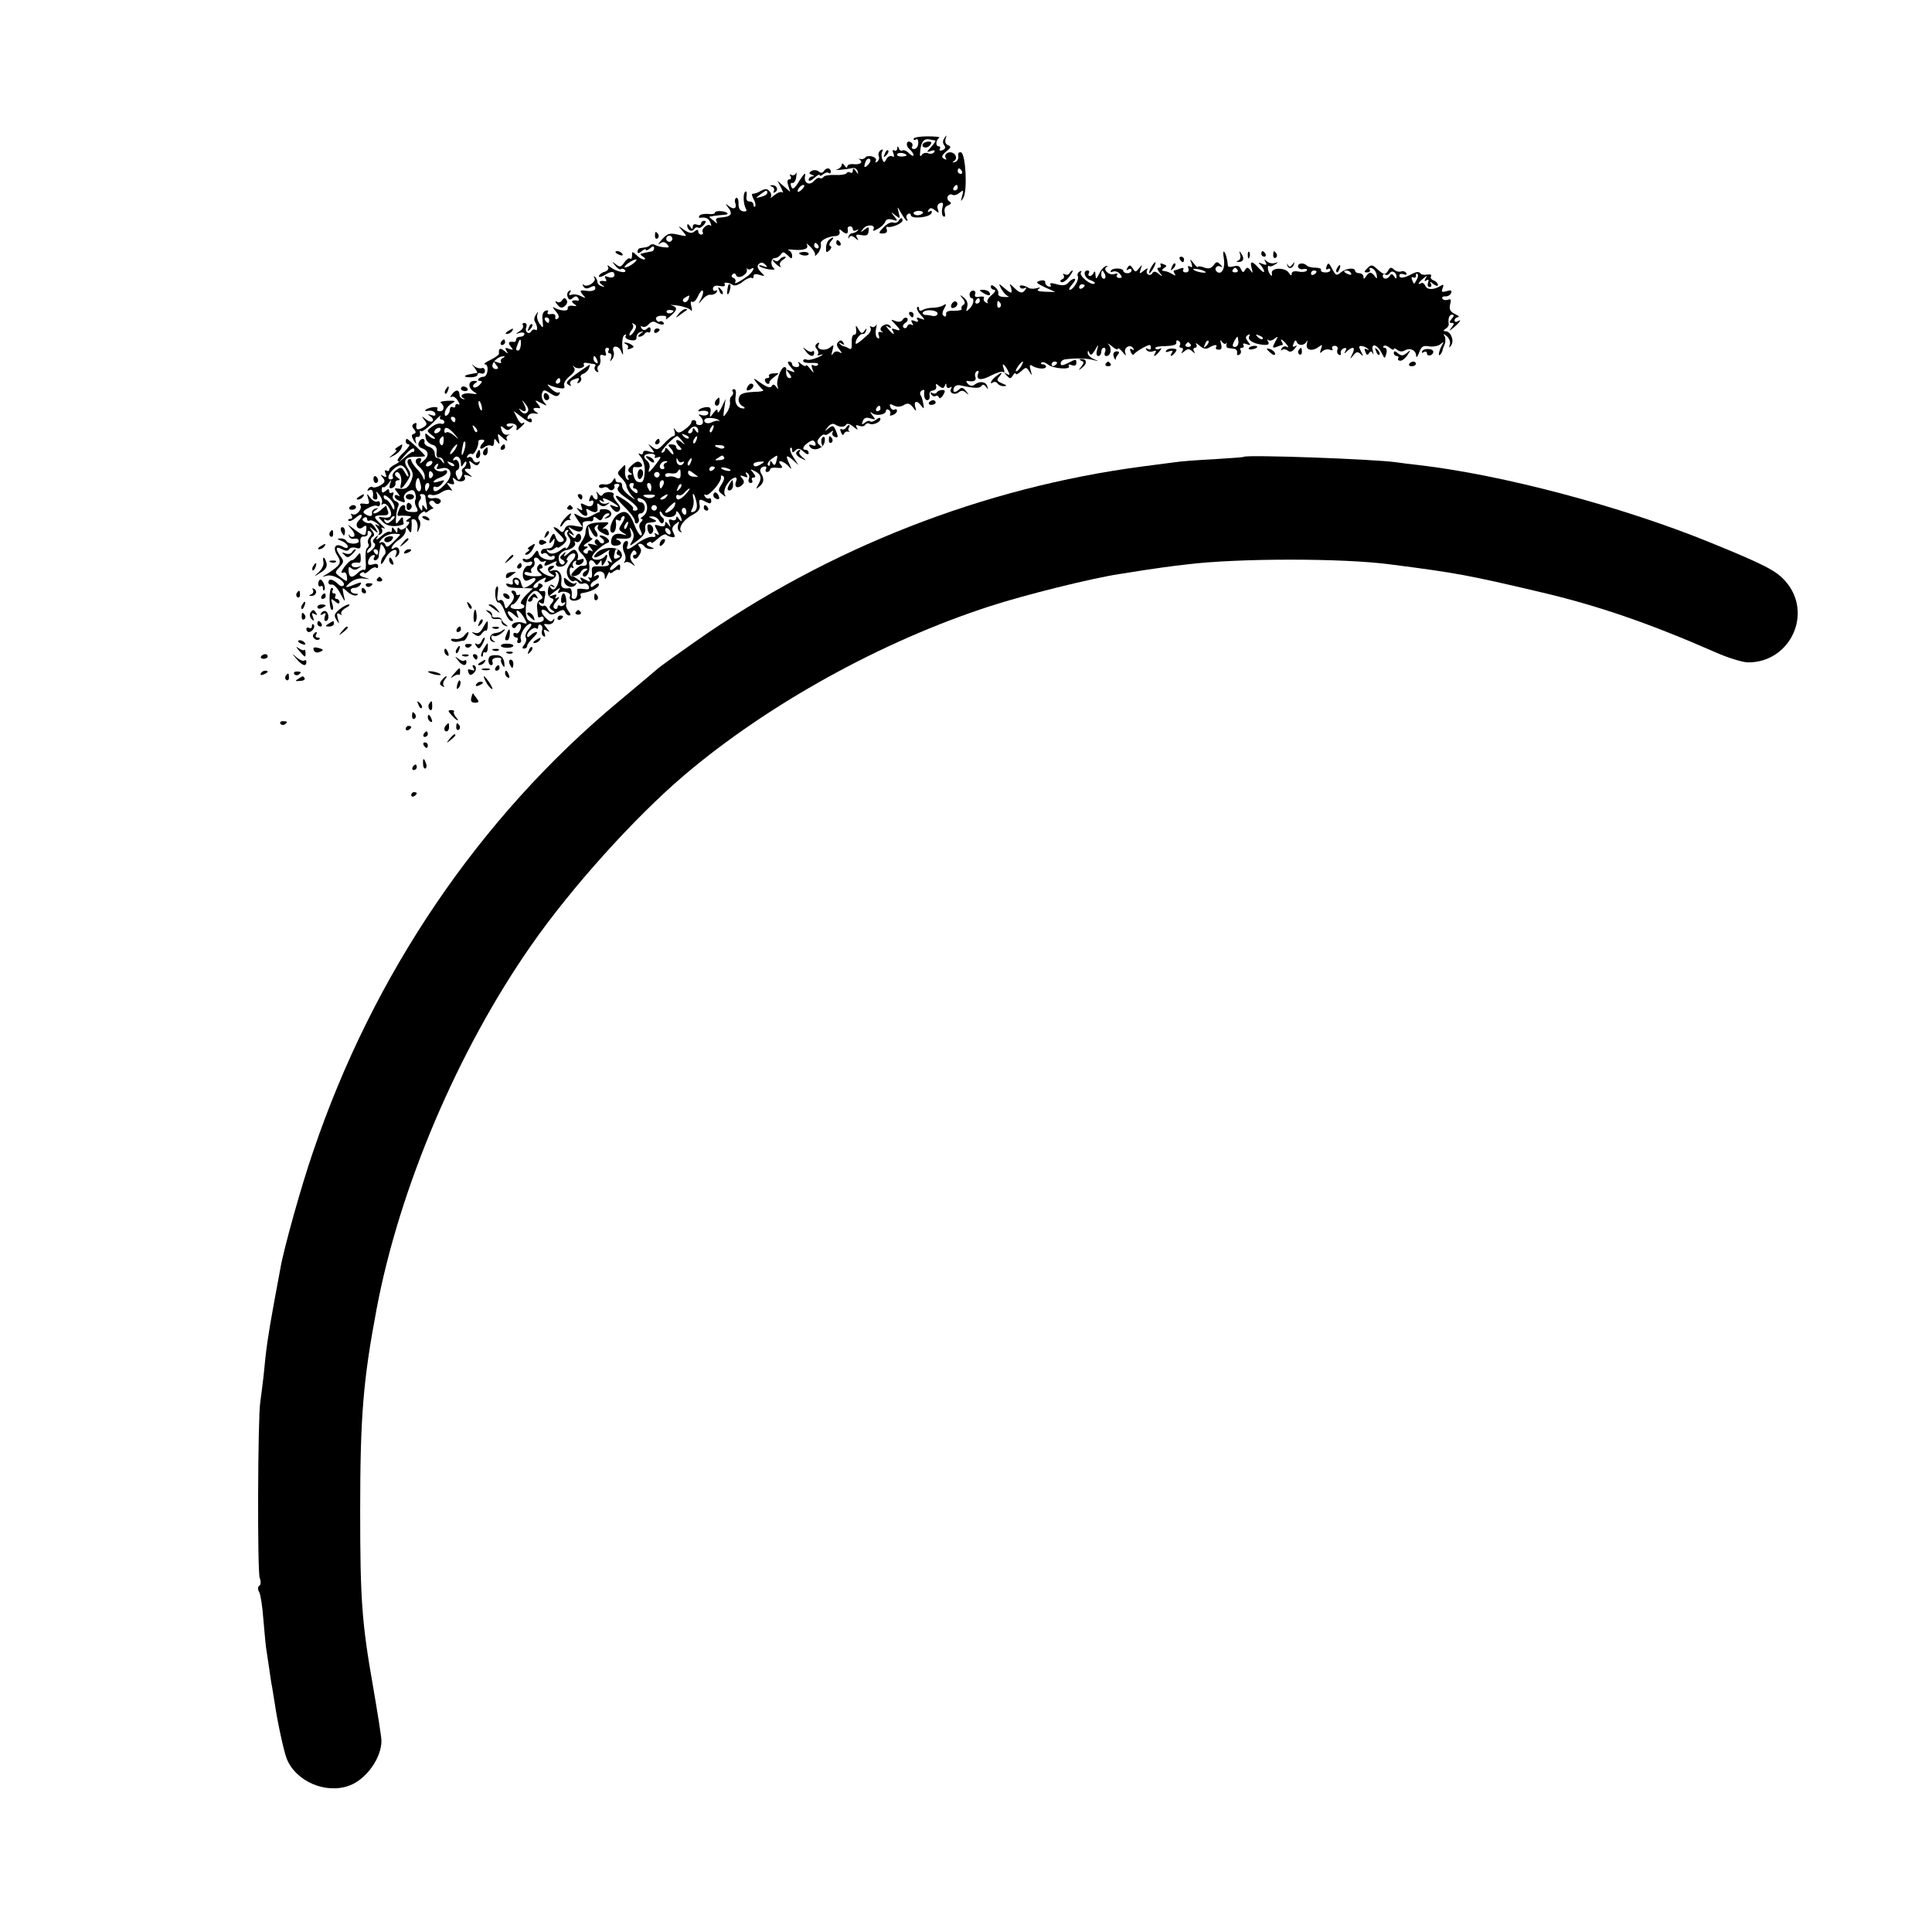 <?xml version="1.0" standalone="no"?>
<!DOCTYPE svg PUBLIC "-//W3C//DTD SVG 20010904//EN"
 "http://www.w3.org/TR/2001/REC-SVG-20010904/DTD/svg10.dtd">
<svg version="1.0" xmlns="http://www.w3.org/2000/svg"
 width="700pt" height="700pt" viewBox="0 0 700 700"
 preserveAspectRatio="xMidYMid meet">
<g transform="translate(0,700) scale(0.1,-0.1)"
fill="#000000" stroke="none">
<path d="M3310 6497 c0 -4 4 -6 9 -2 6 3 9 -4 8 -15 -1 -11 -7 -20 -15 -20 -7
0 -11 4 -7 9 3 5 1 12 -4 15 -16 11 -22 -11 -6 -24 8 -7 15 -17 15 -22 0 -5
-7 -2 -16 6 -8 9 -19 14 -24 11 -5 -3 -11 1 -13 7 -4 10 -6 10 -6 0 -1 -7 -5
-10 -11 -7 -6 4 -7 -1 -3 -11 4 -11 3 -15 -5 -10 -6 3 -15 -1 -20 -10 -8 -15
-10 -15 -16 1 -3 9 -3 22 1 27 4 7 1 8 -6 4 -7 -5 -10 -14 -7 -22 3 -7 0 -16
-6 -20 -6 -4 -8 -3 -5 3 4 6 -2 13 -13 16 -11 3 -22 1 -25 -4 -3 -4 -11 -7
-18 -5 -7 1 -9 1 -4 -1 16 -10 5 -20 -18 -18 -14 2 -25 -2 -25 -8 0 -7 -5 -5
-10 3 -6 9 -10 10 -10 3 0 -6 -8 -14 -17 -17 -20 -5 33 0 56 5 7 2 16 -3 18
-11 4 -13 3 -13 -6 0 -8 11 -11 12 -11 2 0 -7 -4 -11 -9 -7 -5 3 -12 2 -14 -3
-3 -4 -21 -7 -41 -6 -20 1 -39 -2 -42 -7 -3 -5 -9 -7 -14 -4 -4 3 -13 -2 -20
-10 -17 -20 -39 -8 -33 18 3 14 -4 8 -20 -17 -18 -30 -25 -35 -30 -22 -4 9 -2
15 4 13 6 -1 13 9 14 23 2 14 1 19 -1 12 -3 -6 -11 -9 -16 -6 -7 4 -8 2 -4 -4
4 -7 2 -12 -4 -12 -7 0 -9 -8 -4 -22 l7 -23 -23 20 -23 20 13 -25 c7 -14 9
-22 5 -17 -5 4 -18 -1 -29 -10 -12 -10 -18 -14 -14 -9 4 5 3 15 -3 22 -9 11
-16 11 -33 2 -11 -7 -25 -11 -29 -10 -4 1 -3 -7 3 -19 7 -11 9 -23 6 -27 -3
-3 -6 0 -6 6 0 7 -6 12 -14 12 -10 0 -13 7 -11 20 2 11 0 18 -4 16 -10 -6 -8
-46 2 -63 4 -7 1 -10 -10 -9 -12 2 -18 12 -17 29 0 14 -4 23 -9 20 -4 -3 -6
-11 -3 -18 7 -20 -5 -26 -23 -12 -14 11 -14 10 -2 -6 8 -9 11 -21 7 -25 -8 -7
-13 -8 -42 -11 -9 -1 -12 -6 -8 -13 5 -9 2 -9 -9 1 -9 7 -17 14 -17 15 0 2 31
6 57 8 19 2 6 12 -17 13 -11 1 -20 -2 -20 -6 0 -4 -11 -6 -25 -4 -14 1 -28 -2
-31 -7 -3 -4 -2 -8 3 -7 20 3 31 -2 37 -18 4 -10 4 -14 0 -10 -9 9 -35 -13
-28 -24 3 -5 0 -9 -5 -9 -6 0 -11 5 -11 11 0 8 -4 8 -13 1 -10 -9 -20 -7 -38
5 -24 17 -24 17 -6 -4 18 -21 18 -21 -17 -13 -30 7 -38 4 -58 -18 -13 -15 -16
-21 -8 -15 11 8 18 8 27 -2 10 -11 8 -13 -10 -11 -13 1 -28 5 -34 9 -5 3 -13
3 -17 -1 -4 -4 -12 -8 -17 -8 -5 -1 -13 -2 -19 -3 -5 0 -10 -6 -10 -12 0 -8 5
-8 15 1 8 7 15 9 15 5 0 -4 7 -2 15 5 10 9 15 9 15 1 0 -6 -4 -12 -10 -12 -5
-1 -14 -3 -20 -4 -5 -1 -13 -3 -17 -4 -5 -1 -1 -6 7 -11 9 -6 10 -10 3 -10 -6
0 -19 7 -27 16 -15 14 -16 14 -16 -2 0 -10 -3 -14 -7 -11 -3 4 -13 -2 -21 -14
-12 -17 -16 -18 -30 -7 -15 12 -16 11 -3 -4 7 -10 17 -16 21 -13 5 3 11 1 15
-4 8 -14 -33 -5 -53 11 -10 8 -13 9 -9 1 4 -7 -1 -14 -13 -18 -11 -3 -20 -11
-20 -16 0 -5 11 -2 24 6 13 9 27 12 30 7 8 -14 -4 -22 -22 -15 -10 4 -13 2 -8
-6 4 -6 4 -11 -1 -10 -20 4 -27 -2 -13 -12 13 -9 13 -10 0 -6 -8 2 -15 9 -15
14 0 6 -4 15 -9 20 -5 4 -6 3 -2 -4 8 -14 -27 -36 -39 -25 -5 4 -5 1 -1 -6 5
-8 13 -9 25 -3 13 7 18 6 18 -3 0 -8 -11 -12 -30 -10 -26 4 -28 2 -16 -13 13
-14 12 -15 -6 -6 -11 6 -26 8 -34 5 -9 -3 -11 0 -6 8 5 8 4 11 -3 6 -6 -4 -9
-13 -5 -22 4 -11 9 -12 18 -4 9 8 15 8 20 0 4 -6 3 -10 -2 -9 -20 3 -27 -2
-13 -12 12 -8 11 -9 -5 -7 -11 2 -19 -2 -18 -9 3 -12 -27 -10 -50 3 -6 4 -4
-2 6 -13 12 -14 15 -23 7 -28 -6 -4 -9 -1 -8 7 2 8 -4 12 -16 10 -10 -2 -15 1
-11 7 3 7 0 8 -9 5 -9 -4 -13 -16 -10 -36 3 -28 2 -29 -10 -12 -8 10 -12 25
-9 34 4 13 3 13 -5 0 -6 -8 -8 -19 -4 -25 10 -16 11 -36 2 -30 -5 3 -11 1 -15
-5 -9 -15 -25 -2 -18 15 3 8 0 15 -7 15 -6 0 -9 -4 -5 -9 3 -6 -3 -15 -12 -21
-17 -11 -17 -11 0 -6 9 3 17 1 17 -4 0 -6 -7 -10 -15 -10 -8 0 -15 -4 -15 -10
0 -5 -3 -9 -7 -9 -20 3 -24 -2 -13 -16 11 -13 10 -14 -5 -9 -14 6 -16 4 -10
-7 8 -12 6 -12 -8 0 -15 12 -21 9 -19 -10 1 -4 -13 -14 -31 -23 -18 -8 -26
-16 -20 -16 16 0 11 -45 -5 -45 -6 0 -14 -3 -18 -7 -4 -5 -2 -8 5 -8 9 0 9 -4
-1 -14 -7 -8 -17 -12 -22 -9 -4 3 -2 9 5 14 11 7 10 9 -3 9 -23 0 -23 -26 0
-40 14 -8 12 -9 -10 -6 -28 5 -47 -8 -28 -17 6 -3 5 -4 -2 -3 -7 2 -13 8 -13
14 0 20 -12 23 -26 5 -8 -9 -9 -14 -4 -11 6 4 17 -2 24 -14 7 -11 8 -17 2 -13
-6 3 -11 1 -11 -5 0 -6 -4 -8 -10 -5 -5 3 -10 -1 -10 -9 0 -8 -5 -18 -11 -21
-6 -4 -9 0 -7 11 2 11 12 24 23 31 18 10 17 12 -13 11 -18 -1 -30 -4 -25 -7
15 -11 13 -31 -3 -31 -8 0 -13 4 -9 9 6 11 -33 6 -44 -5 -3 -3 3 -4 13 -2 10
1 21 -3 23 -10 3 -8 -2 -10 -14 -6 -15 5 -15 4 -3 -5 8 -5 11 -13 7 -17 -3 -4
-15 -1 -24 7 -16 13 -17 12 -5 -3 11 -14 10 -18 -7 -28 -20 -10 -25 -7 -22 13
1 5 -3 6 -9 2 -8 -5 -8 -11 0 -20 8 -10 8 -14 -1 -17 -9 -3 -9 -8 0 -24 10
-15 11 -15 7 -2 -3 11 0 17 7 15 7 -1 10 5 9 13 -2 8 -1 12 3 8 4 -4 23 10 43
30 19 20 32 31 28 25 -4 -7 -2 -13 3 -13 6 0 11 -4 11 -10 0 -5 -6 -7 -12 -5
-7 2 -22 -2 -33 -11 -20 -15 -20 -15 -1 -30 11 -8 15 -14 10 -14 -6 0 -16 6
-23 13 -10 10 -12 8 -9 -8 1 -11 12 -22 23 -26 14 -3 19 -12 17 -27 -2 -14 1
-21 9 -20 6 2 14 -4 16 -12 4 -12 3 -12 -5 -2 -5 8 -13 13 -18 13 -5 -1 -9 7
-9 17 0 9 -9 20 -20 23 -11 3 -19 11 -17 17 3 17 -15 15 -21 -2 -4 -9 2 -17
14 -21 23 -8 25 -28 2 -46 -11 -10 -14 -10 -9 -1 4 6 3 12 -3 12 -19 0 -20
-17 0 -33 10 -9 19 -25 18 -34 0 -14 -2 -15 -6 -3 -3 8 -14 23 -25 34 -10 11
-18 24 -18 28 0 5 -4 6 -10 3 -6 -4 -4 -15 5 -29 13 -19 13 -28 4 -50 -12 -26
-20 -30 -48 -26 -13 2 -13 0 0 -16 8 -11 9 -15 2 -10 -7 4 -13 3 -13 -2 0 -6
7 -13 16 -16 22 -9 24 -8 18 8 -3 8 3 19 14 25 16 8 21 7 26 -5 3 -9 4 -20 1
-25 -3 -5 -2 -17 4 -27 8 -15 6 -18 -17 -17 -16 0 -26 6 -24 13 3 18 -15 15
-22 -4 -8 -20 -8 -24 2 -23 4 1 16 1 27 0 17 -1 18 -3 5 -11 -10 -6 -11 -10
-2 -10 8 0 6 -6 -5 -18 -12 -12 -21 -14 -25 -8 -5 7 -8 5 -8 -4 0 -13 -1 -13
-10 0 -8 12 -10 12 -10 1 0 -8 -3 -11 -7 -8 -3 4 -18 -3 -31 -15 -14 -13 -22
-16 -17 -8 7 12 6 13 -6 2 -9 -9 -10 -15 -3 -20 6 -4 4 -13 -8 -24 -10 -10
-18 -14 -18 -9 0 6 4 12 10 16 5 3 7 12 4 19 -3 8 0 17 6 21 8 5 7 11 -2 23
-12 16 -11 16 6 2 18 -14 18 -14 6 7 -8 12 -17 20 -20 18 -3 -2 -12 0 -19 4
-9 6 -10 11 -2 15 6 4 11 2 11 -4 0 -6 4 -9 9 -6 4 3 17 -2 27 -10 10 -9 12
-12 4 -8 -12 7 -13 5 -3 -8 7 -8 9 -19 5 -23 -4 -5 -1 -5 6 -1 7 4 9 12 6 18
-5 7 -2 8 7 4 8 -4 1 4 -14 18 -27 25 -25 29 16 29 12 0 16 5 13 14 -3 8 -6
17 -6 20 0 2 -7 -3 -16 -11 -8 -9 -21 -16 -27 -16 -7 0 -6 5 3 11 13 9 13 10
0 6 -8 -2 -14 -10 -12 -16 2 -13 -8 -14 -26 -3 -9 6 -6 12 12 21 13 8 28 11
33 8 5 -4 10 0 10 8 0 8 -5 11 -10 8 -6 -3 -17 3 -25 13 -13 18 -14 18 -8 -3
6 -18 4 -21 -14 -18 -12 2 -18 0 -14 -6 8 -13 -16 -40 -29 -32 -6 3 -7 1 -3
-5 4 -7 2 -12 -5 -12 -7 0 -9 -3 -6 -7 4 -3 16 2 27 12 21 19 29 8 9 -12 -16
-16 -1 -37 16 -23 11 9 14 7 12 -9 -2 -26 -7 -26 -43 1 -28 21 -28 21 -11 1
11 -12 14 -24 9 -27 -6 -3 -13 -1 -15 4 -3 6 -4 5 -3 -2 2 -7 10 -12 20 -10 9
2 16 -2 16 -8 0 -13 -37 -13 -45 0 -3 6 -14 10 -23 9 -12 0 -11 -3 6 -9 12 -5
22 -14 22 -20 0 -7 -6 -8 -19 0 -27 14 -37 -5 -18 -34 16 -25 11 -34 -39 -66
-19 -11 -19 -11 0 -6 22 7 70 -20 61 -35 -4 -5 -13 -3 -21 6 -18 17 -34 20
-34 5 0 -6 5 -9 12 -8 7 2 21 -13 31 -32 18 -34 19 -34 12 -5 -6 29 -6 29 14
11 11 -10 26 -16 33 -13 8 4 7 6 -4 6 -21 1 -24 21 -4 21 8 0 18 5 22 12 5 8
2 9 -9 5 -47 -19 -52 -19 -30 1 14 12 32 18 50 16 27 -3 27 -3 3 4 -17 5 -21
10 -12 16 6 4 12 4 12 0 0 -4 8 0 18 9 10 10 22 14 25 10 4 -3 7 -1 7 6 0 8
-7 10 -19 6 -15 -4 -19 -1 -17 12 2 9 9 19 16 21 7 3 10 0 6 -7 -4 -6 -2 -11
3 -11 6 0 12 6 13 13 0 6 2 17 3 22 2 6 3 15 4 20 1 6 6 2 12 -8 8 -14 8 -22
0 -30 -6 -6 -11 -18 -11 -27 0 -8 7 -1 16 16 15 31 50 45 39 15 -5 -12 -3 -13
6 -4 13 13 3 37 -12 28 -22 -14 -7 14 16 29 14 9 25 24 25 34 0 15 2 15 10 2
8 -13 10 -12 11 5 1 11 1 24 0 28 -1 5 4 7 11 5 7 -3 12 -16 11 -29 -2 -22 -2
-22 6 -4 5 11 5 25 0 31 -6 7 -4 16 6 24 8 7 15 9 15 5 0 -4 6 -2 13 4 8 6 16
10 18 8 2 -1 -2 3 -9 10 -8 7 -9 13 -3 17 5 4 12 2 16 -4 4 -6 11 -8 16 -4 15
9 0 23 -21 19 -11 -2 -20 1 -20 7 0 5 6 8 14 5 7 -3 23 1 35 9 12 8 27 12 34
8 7 -5 6 0 -3 11 -14 17 -13 18 2 12 13 -4 16 -2 11 11 -5 13 -3 14 7 5 15
-14 43 -6 33 10 -4 7 1 8 13 4 18 -7 18 -7 0 8 -18 13 -15 19 6 16 4 0 4 7 1
17 -6 14 -4 15 9 4 13 -10 18 -10 24 -1 4 8 3 9 -5 5 -6 -4 -14 0 -17 8 -3 9
-11 13 -17 9 -6 -3 -7 -1 -3 6 4 6 11 9 16 6 8 -5 26 32 23 46 -1 3 5 6 13 6
10 0 11 -4 4 -11 -16 -16 -12 -30 5 -16 8 6 19 9 25 5 5 -3 10 2 10 12 0 15 2
16 11 3 9 -12 10 -10 6 8 -6 23 -5 24 15 5 12 -10 18 -13 15 -6 -4 6 -2 13 5
16 7 2 6 3 -4 2 -9 -2 -18 6 -21 17 -5 16 -3 17 9 7 12 -10 17 -9 27 1 9 9 9
11 0 6 -6 -3 -14 -2 -17 2 -3 5 5 9 17 8 13 -1 21 -7 19 -16 -3 -11 0 -11 12
0 16 13 22 25 8 16 -4 -2 -13 7 -19 21 l-12 24 33 -25 c22 -17 33 -20 33 -11
0 8 -5 11 -10 8 -5 -3 -7 0 -5 8 3 8 14 13 24 11 16 -2 17 -1 4 7 -14 10 -7
16 14 12 5 -1 3 6 -5 15 -13 16 -12 16 11 4 23 -12 24 -12 11 3 -7 9 -11 24
-7 32 5 14 8 14 30 0 18 -12 26 -13 32 -4 4 7 3 10 -2 7 -5 -3 -18 4 -29 15
-11 11 -14 17 -7 13 7 -4 23 -9 37 -12 18 -3 23 -1 19 10 -3 7 6 22 20 33 17
14 22 24 15 32 -6 7 -6 8 2 2 13 -11 41 -3 34 9 -3 5 3 7 12 5 10 -2 22 -4 26
-4 5 -1 6 -5 2 -10 -3 -5 0 -13 6 -17 7 -4 9 -3 5 4 -3 6 -2 13 3 17 5 3 8 14
6 25 -3 13 1 17 11 13 10 -4 12 0 8 11 -3 9 -1 16 6 16 6 0 8 -4 5 -10 -3 -5
-2 -10 4 -10 6 0 8 -8 5 -17 -5 -14 -4 -15 4 -4 6 8 8 20 5 27 -9 23 17 25 27
2 8 -19 9 -17 5 14 -2 21 1 41 7 44 6 4 8 2 5 -3 -4 -6 4 -13 17 -15 16 -3 23
0 22 10 0 8 6 17 14 19 13 4 13 3 0 -6 -9 -7 -10 -11 -3 -11 6 0 15 5 18 10 4
6 10 8 14 6 4 -3 8 1 8 9 0 11 -4 12 -13 4 -8 -7 -14 -6 -20 2 -4 7 -3 9 3 6
6 -4 16 0 23 8 7 8 17 12 24 8 17 -11 37 -12 30 -2 -3 5 -9 7 -14 4 -4 -3 -10
1 -13 8 -3 7 5 13 19 13 15 1 21 -2 17 -10 -3 -6 3 -2 15 8 27 23 28 33 5 40
-10 2 0 2 22 -1 22 -3 44 -11 48 -17 5 -6 5 0 2 13 -4 14 -3 21 2 18 6 -4 15
5 22 20 6 14 14 23 17 20 3 -3 1 -16 -6 -29 -11 -22 -11 -22 5 -3 9 11 22 19
30 17 7 -1 17 3 21 9 4 7 3 9 -3 6 -5 -3 -10 0 -10 7 0 9 9 13 24 10 14 -3 22
-1 19 5 -7 10 13 9 30 -2 7 -4 23 2 36 13 14 11 28 16 32 13 3 -3 6 -1 6 6 0
8 7 10 22 5 21 -6 21 -6 4 11 -12 13 -14 21 -7 28 8 8 15 7 24 -2 10 -10 8
-11 -8 -5 -11 4 -17 4 -14 0 4 -4 19 -9 35 -12 16 -2 24 -1 19 3 -15 11 -13
38 3 38 7 0 16 6 21 13 7 11 11 10 25 -3 13 -14 16 -14 16 -2 0 9 -6 18 -12
20 -7 3 1 4 17 2 38 -3 57 4 48 19 -3 6 3 2 14 -9 11 -11 18 -24 16 -30 -2 -5
2 -2 11 8 8 11 12 25 10 32 -5 13 25 29 56 30 8 1 14 7 12 15 -3 11 0 11 12 0
15 -11 20 -7 17 13 0 4 4 7 9 7 6 0 10 -5 10 -11 0 -5 6 -7 13 -3 7 4 9 3 4
-2 -5 -5 -14 -9 -20 -9 -5 0 -11 -6 -13 -13 -1 -7 0 -8 3 -2 3 7 10 7 21 -2
13 -11 14 -11 7 1 -6 11 -2 13 17 9 18 -3 24 0 25 15 2 16 0 17 -15 5 -15 -12
-16 -11 -4 4 14 17 47 14 36 -4 -4 -6 3 -5 15 2 12 6 25 18 28 26 4 10 12 12
27 8 19 -6 20 -5 6 12 -14 18 -14 18 4 4 18 -14 18 -13 12 10 -6 24 -6 24 9
-2 9 -16 18 -28 21 -28 3 0 3 4 -1 9 -3 5 -1 12 5 16 5 3 10 1 10 -4 0 -16 69
-9 75 7 3 8 0 10 -7 6 -7 -4 -8 -3 -4 5 6 9 11 9 24 -1 13 -11 15 -11 10 4 -4
10 -1 19 8 22 11 4 13 0 8 -18 -3 -13 -1 -27 4 -30 6 -4 8 2 5 14 -3 13 1 22
12 26 12 5 13 9 5 14 -7 4 -9 13 -6 19 4 6 12 9 17 5 5 -3 17 0 26 8 14 11 15
10 9 -12 -6 -21 -5 -22 4 -7 16 25 9 159 -8 165 -8 2 -12 -3 -10 -13 2 -10 -4
-20 -12 -22 -11 -3 -11 -2 -3 4 17 12 -1 37 -22 30 -9 -4 -13 -12 -9 -18 5 -8
3 -9 -6 -4 -10 6 -8 12 8 26 18 14 19 18 7 23 -9 3 -12 12 -9 23 5 15 4 15 -4
3 -7 -9 -7 -18 -1 -26 6 -8 4 -14 -6 -18 -9 -3 -13 -2 -10 4 3 6 1 10 -4 10
-12 0 -11 22 2 31 4 3 -15 5 -43 5 -27 0 -50 -4 -50 -9z m79 -6 c2 -1 -4 -11
-15 -23 -18 -20 -18 -21 -1 -15 11 4 16 3 12 -4 -4 -6 -14 -8 -23 -4 -8 3 -19
0 -23 -7 -5 -8 -7 -3 -5 13 3 35 13 48 34 44 9 -2 19 -4 21 -4z m-105 -52 c3
-3 -4 -5 -14 -6 -11 -1 -20 2 -20 7 0 8 25 8 34 -1z m-137 -34 c-15 -16 -19
-13 -11 9 3 9 10 13 15 10 5 -3 3 -11 -4 -19z m338 -25 c3 -5 1 -10 -4 -10 -6
0 -11 5 -11 10 0 6 2 10 4 10 3 0 8 -4 11 -10z m-577 -64 c-7 -8 -15 -12 -17
-11 -5 6 10 25 20 25 5 0 4 -6 -3 -14z m562 4 c0 -5 -5 -10 -11 -10 -5 0 -7 5
-4 10 3 6 8 10 11 10 2 0 4 -4 4 -10z m-690 -19 c0 -5 -10 -11 -22 -14 -22 -6
-22 -6 -4 8 23 17 26 18 26 6z m564 -73 c-3 -4 -12 -8 -20 -8 -8 0 -14 4 -14
8 0 4 9 8 19 8 11 0 17 -4 15 -8z m-910 -99 c-3 -5 -10 -7 -15 -3 -5 3 -7 10
-3 15 3 5 10 7 15 3 5 -3 7 -10 3 -15z m531 -19 c3 -5 1 -10 -4 -10 -6 0 -11
5 -11 10 0 6 2 10 4 10 3 0 8 -4 11 -10z m-671 -65 c-10 -8 -23 -14 -29 -14
-5 0 -1 6 9 14 11 8 24 15 30 15 5 0 1 -7 -10 -15z m427 -19 c16 10 9 -8 -8
-23 -29 -22 -56 -36 -49 -25 3 6 0 12 -6 15 -8 2 -9 8 -4 13 5 5 11 4 13 -3 6
-17 43 2 39 20 -1 6 -1 9 1 4 3 -4 9 -5 14 -1z m-227 -111 c-4 -8 -11 -12 -16
-9 -6 4 -5 10 3 15 19 12 19 11 13 -6z m-54 -41 c0 -8 -19 -13 -24 -6 -3 5 1
9 9 9 8 0 15 -2 15 -3z m-450 -34 c0 -5 -2 -10 -4 -10 -3 0 -8 5 -11 10 -3 6
-1 10 4 10 6 0 11 -4 11 -10z m308 -40 c-7 -11 -14 -17 -17 -15 -2 3 1 11 7
18 7 8 8 18 4 22 -4 5 -1 5 5 1 10 -5 10 -11 1 -26z m-411 -50 c-1 -11 -5 -20
-9 -20 -10 0 -10 4 -2 24 8 22 13 20 11 -4z m-65 -47 c-6 -2 -10 -9 -7 -14 4
-5 -2 -6 -12 -2 -15 6 -16 4 -6 -8 10 -13 10 -16 -1 -16 -8 0 -13 7 -12 14 3
16 25 33 41 32 6 0 4 -3 -3 -6z m342 -9 c3 -8 2 -12 -4 -9 -6 3 -10 10 -10 16
0 14 7 11 14 -7z m-134 -74 c0 -5 -5 -10 -11 -10 -5 0 -7 5 -4 10 3 6 8 10 11
10 2 0 4 -4 4 -10z m-284 -96 c1 -9 0 -13 -4 -10 -3 4 -7 14 -8 22 -1 9 0 13
4 10 3 -4 7 -14 8 -22z m164 -18 c-7 -7 -14 -5 -23 4 -7 8 -8 12 -3 8 19 -15
27 -8 16 15 -11 21 -11 21 4 3 11 -14 13 -23 6 -30z m-260 -26 c0 -5 -2 -10
-4 -10 -3 0 -8 5 -11 10 -3 6 -1 10 4 10 6 0 11 -4 11 -10z m78 -45 c-3 -3 -9
2 -12 12 -6 14 -5 15 5 6 7 -7 10 -15 7 -18z m-133 5 c-3 -5 -11 -10 -16 -10
-6 0 -7 5 -4 10 3 6 11 10 16 10 6 0 7 -4 4 -10z m51 -12 c19 -23 19 -23 -2
-5 -11 9 -24 14 -27 10 -4 -3 -7 -1 -7 5 0 19 15 14 36 -10z m-39 -28 c-1 -12
-5 -16 -10 -11 -5 5 -6 14 -3 20 11 16 15 13 13 -9z m78 -21 c-3 -12 -7 -24
-10 -27 -3 -3 -3 5 -1 19 6 30 5 29 10 29 3 0 3 -10 1 -21z m-37 -9 c-7 -10
-14 -17 -17 -15 -4 4 18 35 25 35 2 0 -1 -9 -8 -20z m22 -48 c0 -15 2 -15 10
-2 6 9 10 10 10 3 0 -6 -5 -15 -10 -18 -6 -4 -8 -10 -6 -14 3 -4 1 -13 -4 -21
-7 -12 -10 -11 -16 5 -5 11 -3 20 3 22 6 2 9 13 6 23 -3 11 -10 17 -16 13 -6
-3 -7 -1 -3 6 10 15 26 4 26 -17z m-105 -2 c-3 -5 -11 -10 -16 -10 -6 0 -7 5
-4 10 3 6 11 10 16 10 6 0 7 -4 4 -10z m80 -8 c-3 -3 -11 0 -18 7 -9 10 -8 11
6 5 10 -3 15 -9 12 -12z m-61 -4 c-5 -8 0 -9 15 -5 36 9 45 -24 15 -56 -26
-28 -44 -35 -44 -16 0 5 4 8 9 5 5 -3 15 2 22 11 12 14 11 15 -9 9 -30 -10
-28 2 3 14 14 5 25 14 25 20 0 6 -5 8 -10 5 -15 -9 -43 3 -35 15 3 5 8 10 11
10 3 0 2 -5 -2 -12z m-20 -38 c-6 -6 -10 -3 -10 10 0 13 4 16 10 10 7 -7 7
-13 0 -20z m-39 -29 c4 -22 -10 -30 -18 -8 -4 13 3 40 10 34 2 -2 5 -14 8 -26z
m29 -6 c-4 -8 -8 -15 -10 -15 -2 0 -4 7 -4 15 0 8 4 15 10 15 5 0 7 -7 4 -15z
m-13 -32 c0 -5 2 -19 5 -33 3 -19 2 -21 -6 -10 -9 13 -10 13 -10 0 0 -13 -1
-13 -10 0 -5 9 -5 19 0 26 6 6 7 14 3 17 -3 4 -1 7 5 7 7 0 12 -3 13 -7z
m-201 -148 c-7 -8 -9 -19 -6 -24 4 -5 2 -12 -3 -16 -6 -3 -8 -24 -6 -46 2 -22
0 -37 -5 -34 -4 3 -15 -2 -23 -10 -21 -21 -32 -19 -34 6 -1 15 1 18 10 10 9
-7 17 -7 27 1 12 8 12 9 -2 4 -10 -3 -20 -1 -23 4 -6 9 7 14 27 11 4 0 6 9 5
20 -1 18 -3 18 -13 5 -6 -9 -15 -16 -20 -16 -5 0 -17 -12 -27 -25 -11 -16 -13
-23 -4 -20 8 4 13 -2 14 -15 2 -19 1 -19 -22 -2 -23 17 -23 17 -5 37 16 18 17
22 4 39 -20 28 -18 39 5 26 14 -7 22 -7 26 0 4 6 15 8 25 5 15 -5 18 -1 16 18
-2 17 2 24 13 23 9 0 15 5 13 12 -1 8 2 11 8 7 8 -5 8 -11 0 -20z m110 8 c0
-1 -11 -13 -24 -26 -20 -20 -26 -22 -30 -10 -4 8 -11 11 -18 7 -7 -4 -5 1 4
12 10 11 29 20 43 20 14 0 25 -1 25 -3z m-80 -63 c0 -5 -2 -10 -4 -10 -3 0 -8
5 -11 10 -3 6 -1 10 4 10 6 0 11 -4 11 -10z"/>
<path d="M3344 6479 c-8 -14 14 -19 25 -6 8 10 7 14 -5 14 -8 0 -17 -4 -20 -8z"/>
<path d="M1275 4999 c-4 -6 -14 -8 -24 -4 -13 5 -14 4 -3 -6 10 -11 15 -10 29
4 10 9 14 17 11 17 -4 0 -10 -5 -13 -11z"/>
<path d="M1394 5049 c-8 -14 14 -19 25 -6 8 10 7 14 -5 14 -8 0 -17 -4 -20 -8z"/>
<path d="M3206 6443 c-6 -14 -5 -15 5 -6 7 7 10 15 7 18 -3 3 -9 -2 -12 -12z"/>
<path d="M2941 6381 c-11 -7 -11 -10 0 -14 10 -4 10 -6 2 -6 -7 -1 -13 -6 -13
-13 0 -6 9 -3 20 7 11 10 20 15 20 10 0 -4 6 -2 13 4 8 6 17 8 20 4 4 -3 7 -1
7 5 0 15 -17 16 -25 2 -5 -7 -11 -8 -19 -1 -6 5 -18 6 -25 2z"/>
<path d="M2798 6323 c6 -2 9 -10 6 -15 -4 -7 -2 -8 5 -4 13 9 5 26 -12 25 -9
0 -8 -2 1 -6z"/>
<path d="M3255 6199 c-4 -6 -13 -8 -20 -5 -7 2 -22 -5 -34 -18 -19 -20 -19
-22 -2 -22 11 0 17 5 14 14 -3 7 -2 12 3 10 15 -4 54 13 54 23 0 12 -7 11 -15
-2z"/>
<path d="M2540 6190 c0 -5 -7 -7 -15 -4 -9 4 -15 0 -15 -7 0 -11 -3 -11 -10 1
-6 9 -10 10 -10 3 0 -16 17 -26 25 -13 4 6 10 8 15 5 4 -3 13 2 20 10 9 10 9
15 1 15 -6 0 -11 -4 -11 -10z"/>
<path d="M2373 6145 c0 -8 4 -12 9 -9 5 3 6 10 3 15 -9 13 -12 11 -12 -6z"/>
<path d="M3005 6132 c-6 -4 -12 -17 -12 -29 -1 -18 1 -20 12 -10 7 6 9 14 4
15 -6 2 -5 10 2 18 13 15 10 18 -6 6z"/>
<path d="M3030 6120 c0 -5 5 -10 11 -10 5 0 7 5 4 10 -3 6 -8 10 -11 10 -2 0
-4 -4 -4 -10z"/>
<path d="M2230 6086 c0 -2 7 -7 16 -10 8 -3 12 -2 9 4 -6 10 -25 14 -25 6z"/>
<path d="M2896 6081 c9 -9 34 -9 34 -1 0 5 -9 8 -20 7 -10 -1 -17 -3 -14 -6z"/>
<path d="M4434 6065 c6 -34 -6 -61 -23 -51 -15 10 -3 28 12 20 7 -4 7 -1 -1 7
-11 12 -15 12 -25 -2 -9 -12 -18 -14 -35 -8 -12 5 -22 5 -22 2 0 -4 -7 2 -15
13 -15 18 -15 18 -8 0 4 -13 3 -17 -5 -12 -7 4 -10 2 -6 -7 3 -8 -1 -14 -10
-14 -8 0 -12 5 -9 10 4 6 -1 8 -11 4 -10 -4 -20 -7 -22 -7 -3 0 -2 -5 2 -12 5
-7 3 -8 -7 -2 -8 5 -17 9 -21 10 -5 1 -11 2 -15 3 -5 1 -2 5 5 10 11 7 10 9
-3 14 -9 4 -13 3 -10 -3 3 -6 1 -10 -6 -10 -8 0 -7 -5 2 -17 13 -16 12 -17 -3
-5 -11 9 -18 10 -23 2 -3 -6 -11 -8 -16 -4 -5 3 -6 11 -2 17 4 7 -2 5 -12 -3
-17 -14 -18 -13 -12 5 6 18 6 18 -6 3 -12 -15 -14 -15 -23 0 -9 13 -12 13 -19
2 -5 -9 -4 -11 3 -6 7 4 12 2 12 -3 0 -6 -7 -11 -15 -11 -8 0 -15 4 -15 8 0
11 -39 13 -45 1 -3 -5 0 -6 8 -3 8 3 19 -1 25 -9 9 -11 8 -14 -3 -14 -8 0 -11
5 -8 10 4 6 0 8 -10 4 -18 -7 -44 18 -27 26 6 3 5 4 -2 3 -7 -1 -19 -13 -25
-27 -11 -22 -13 -22 -14 -4 0 11 -3 14 -6 8 -2 -7 -9 -13 -14 -13 -6 0 -7 5
-4 10 3 6 1 10 -4 10 -20 0 -11 -29 10 -35 11 -4 18 -9 15 -12 -10 -10 -57 27
-50 39 4 7 3 8 -5 4 -6 -4 -9 -11 -6 -16 7 -11 -16 -50 -29 -50 -5 0 -1 9 9
20 10 11 13 20 8 20 -6 0 -16 -6 -22 -14 -9 -10 -20 -12 -42 -6 -20 6 -27 5
-23 -2 4 -6 1 -8 -7 -6 -8 3 -13 10 -12 16 1 5 -7 8 -18 5 -18 -5 -16 -8 17
-24 l38 -17 -37 1 c-24 1 -33 4 -24 10 8 6 6 7 -6 3 -11 -3 -24 -3 -30 1 -18
11 -38 12 -31 2 3 -5 10 -6 16 -3 7 4 8 2 4 -4 -10 -17 -22 -15 -42 6 -17 16
-18 16 -11 0 3 -10 3 -18 0 -18 -4 0 -15 8 -26 18 -19 16 -20 16 -9 -5 7 -12
17 -23 24 -26 7 -2 1 -4 -13 -3 -15 0 -25 6 -22 12 2 6 -3 17 -12 24 -10 8
-15 9 -15 1 0 -6 6 -11 13 -11 6 -1 2 -9 -10 -19 -12 -10 -19 -22 -15 -26 4
-5 1 -5 -6 -1 -7 4 -10 11 -7 16 3 5 -4 7 -16 5 -14 -3 -19 0 -16 9 3 7 0 13
-7 13 -7 0 -13 -6 -13 -14 0 -7 3 -13 7 -13 12 0 7 -26 -8 -39 -12 -12 -13
-11 -8 6 4 13 0 25 -11 34 -16 13 -17 12 -5 -3 9 -11 10 -18 2 -23 -6 -3 -8
-10 -6 -14 3 -4 -9 -7 -27 -7 -21 1 -31 -3 -29 -12 1 -8 -2 -11 -8 -7 -7 4 -7
13 1 27 9 16 8 19 -3 12 -7 -5 -24 -9 -38 -9 -14 0 -31 -4 -37 -8 -8 -5 -13
-3 -13 4 0 7 -3 9 -7 6 -3 -4 2 -16 12 -27 18 -20 18 -21 0 -14 -12 5 -16 4
-11 -4 5 -8 1 -10 -10 -5 -13 5 -15 3 -9 -7 5 -8 4 -11 -3 -6 -5 3 -12 0 -15
-6 -2 -7 -8 -9 -13 -5 -5 4 -2 12 6 17 8 5 11 12 7 17 -5 4 -12 2 -16 -5 -5
-8 -15 -10 -27 -5 -18 7 -18 6 -1 -11 21 -22 22 -27 0 -19 -11 4 -14 3 -9 -5
11 -18 0 -14 -15 5 -12 14 -12 16 0 8 9 -5 12 -4 7 3 -4 6 -13 9 -21 5 -16 -6
-20 -19 -7 -26 4 -2 1 -2 -7 0 -8 2 -11 -2 -7 -12 3 -10 2 -14 -5 -9 -6 3 -8
18 -5 33 3 14 3 20 0 13 -3 -6 -11 -9 -16 -6 -6 4 -8 2 -4 -4 3 -6 0 -16 -9
-24 -34 -31 -45 -38 -45 -31 0 14 17 35 26 33 5 -1 10 4 12 12 3 10 1 10 -6
-1 -8 -11 -12 -10 -21 5 -11 18 -11 18 -9 -1 2 -11 -2 -19 -8 -18 -5 1 -9 -12
-8 -28 1 -20 -2 -27 -9 -22 -7 4 -15 8 -19 8 -3 0 -10 4 -15 9 -5 5 -2 6 6 1
10 -6 12 -4 6 4 -5 9 -10 10 -18 2 -7 -7 -6 -15 4 -27 11 -14 11 -16 0 -10 -8
5 -17 3 -23 -5 -6 -10 -7 -6 -2 11 6 22 5 23 -9 11 -19 -15 -52 -7 -41 10 4 8
3 9 -5 5 -8 -6 -9 -12 -2 -20 6 -7 8 -16 4 -20 -4 -4 1 -5 12 -1 11 3 7 -1
-10 -9 -16 -7 -35 -12 -42 -9 -7 3 -13 1 -13 -5 0 -5 13 -8 30 -7 16 1 27 -1
24 -6 -3 -5 -10 -6 -16 -3 -8 5 -9 1 -5 -12 7 -18 7 -18 -8 0 -8 11 -15 16
-15 12 0 -5 -8 -2 -17 5 -11 10 -14 10 -9 2 4 -8 1 -13 -8 -13 -9 0 -16 5 -16
10 0 6 -5 10 -12 10 -6 0 -3 -9 7 -20 18 -20 18 -21 -1 -14 -17 7 -17 6 -5 -9
9 -11 10 -17 2 -17 -10 0 -15 13 -12 33 0 4 -2 7 -7 7 -12 0 -31 -50 -25 -68
4 -13 3 -14 -5 -3 -7 9 -12 10 -16 2 -5 -8 -17 -4 -39 11 -28 20 -30 20 -17 3
8 -11 19 -23 24 -27 5 -3 -2 -6 -15 -7 -54 -2 -68 -6 -72 -23 -3 -10 2 -22 11
-28 10 -5 13 -9 7 -10 -22 0 -34 17 -30 43 3 16 1 27 -5 27 -6 0 -9 -4 -5 -9
3 -5 1 -12 -4 -16 -5 -3 -8 -13 -6 -23 1 -10 -4 -26 -12 -37 -13 -19 -14 -18
-9 15 l5 35 -14 -30 c-8 -16 -14 -24 -15 -16 0 11 -4 9 -15 -5 -14 -19 -14
-19 -11 2 3 15 -1 20 -15 19 -10 -1 -22 -5 -26 -9 -5 -4 -3 -7 2 -6 21 5 36 0
30 -10 -3 -5 -13 -7 -23 -4 -10 4 -13 2 -7 -3 16 -13 16 -33 0 -33 -8 0 -14 3
-13 8 2 4 -1 8 -7 10 -5 1 -10 -2 -10 -8 0 -5 -11 -17 -24 -26 -19 -14 -25
-14 -33 -3 -8 11 -9 10 -4 -3 3 -10 1 -18 -4 -18 -5 0 -20 -12 -34 -27 -22
-24 -27 -25 -43 -12 -17 13 -17 13 -3 -5 14 -18 13 -18 -8 -12 -14 5 -22 3
-22 -4 0 -6 -6 -8 -12 -4 -7 4 -5 -1 4 -12 9 -11 15 -33 14 -51 -2 -38 -8 -45
-27 -38 -14 5 -23 55 -10 53 25 -3 34 3 23 14 -9 9 -16 7 -32 -7 -16 -14 -17
-20 -8 -27 10 -6 10 -8 0 -8 -7 0 -10 -5 -6 -12 4 -6 3 -8 -4 -5 -5 4 -9 18
-7 32 2 24 1 25 -14 8 -16 -16 -16 -18 1 -35 10 -10 18 -23 18 -30 0 -6 8 -20
17 -32 18 -20 18 -20 -8 -1 -14 11 -26 26 -25 35 1 8 -5 14 -11 12 -7 -1 -13
4 -13 10 0 8 -5 6 -10 -4 -6 -10 -19 -15 -30 -13 -11 2 -20 -1 -20 -7 0 -5 7
-8 15 -5 8 4 17 2 20 -4 4 -5 11 -7 16 -3 5 3 7 9 5 13 -3 4 1 8 9 8 10 0 12
-4 5 -12 -7 -9 1 -20 30 -40 39 -27 51 -45 29 -45 -5 0 -8 3 -5 8 2 4 -11 17
-30 30 -44 29 -43 16 1 -27 19 -19 35 -40 35 -48 0 -8 4 -12 10 -8 5 3 7 12 3
20 -3 9 1 15 9 15 7 0 14 9 14 20 0 11 -6 20 -13 20 -7 0 -13 5 -13 10 0 7 6
7 18 1 22 -12 22 -48 1 -62 -8 -5 -10 -9 -5 -9 6 0 5 -5 -2 -12 -7 -7 -8 -17
-1 -30 5 -10 6 -18 1 -18 -4 0 -15 16 -22 35 -20 51 -34 60 -62 41 -23 -16
-37 -66 -18 -66 9 0 15 22 11 43 -1 5 3 6 9 2 5 -3 10 -1 10 4 0 6 5 11 10 11
6 0 3 -11 -5 -24 -15 -23 -15 -25 2 -36 17 -10 17 -11 -2 -6 -24 7 -40 -3 -41
-26 -1 -10 5 -16 17 -15 22 1 25 13 7 21 -9 4 -8 5 2 5 44 -3 51 1 45 24 -5
19 -4 20 5 5 8 -13 8 -24 0 -39 -11 -20 -11 -20 19 2 21 15 31 30 29 44 -2 12
3 21 12 21 32 3 34 6 15 14 -16 7 -17 9 -3 9 9 1 21 -6 26 -15 6 -11 12 -13
16 -6 3 6 2 13 -4 17 -5 3 -10 12 -10 18 0 7 5 5 10 -5 11 -18 50 -14 50 6 0
6 5 4 10 -4 5 -8 10 -19 10 -25 0 -5 -5 -3 -10 5 -6 9 -10 11 -10 3 0 -7 -7
-10 -15 -7 -11 5 -14 1 -9 -12 5 -16 4 -16 -5 -4 -8 11 -11 12 -11 2 0 -9 -7
-11 -21 -7 -19 6 -20 5 -9 -15 10 -18 9 -21 -1 -15 -7 5 -10 4 -5 -3 3 -6 -1
-9 -11 -7 -10 1 -32 -8 -50 -21 -37 -28 -47 -30 -39 -9 3 8 1 15 -3 15 -14 0
-19 -23 -9 -43 5 -9 6 -23 2 -30 -4 -6 -4 -9 1 -5 4 4 15 2 24 -5 14 -10 14
-10 3 5 -9 11 -11 22 -4 34 6 11 11 13 16 5 4 -6 2 -11 -4 -11 -6 0 -8 -5 -5
-11 5 -6 12 -4 20 8 9 13 10 22 3 30 -7 9 -7 13 0 13 6 0 14 -4 17 -10 3 -5
14 -10 23 -9 14 0 14 2 -2 8 -14 5 -16 10 -8 15 7 4 12 4 12 0 0 -4 10 2 23
14 13 12 27 19 31 15 3 -4 13 -8 21 -9 11 -2 12 2 5 16 -7 13 -5 21 7 31 15
12 16 12 10 -3 -3 -10 -1 -20 6 -24 7 -4 9 -4 5 1 -12 12 10 44 42 60 20 11
28 21 25 35 -4 23 -1 24 24 11 13 -7 18 -6 18 4 0 8 -4 12 -8 9 -4 -2 -11 1
-15 7 -4 7 -3 9 3 6 11 -7 60 50 55 65 -1 5 2 7 8 3 6 -4 4 -14 -5 -29 -14
-21 -14 -25 2 -37 12 -10 15 -10 9 -1 -4 7 -1 23 8 37 18 27 42 34 33 11 -8
-20 4 -28 20 -15 10 9 11 15 2 26 -10 11 -8 12 6 7 14 -6 16 -4 10 6 -5 8 -4
11 3 6 6 -4 9 -13 5 -21 -3 -8 0 -15 7 -15 6 0 8 5 5 10 -3 6 -1 10 6 10 8 0
7 5 -2 17 -13 15 -12 15 8 5 22 -12 24 -26 8 -52 -7 -13 -6 -13 7 -2 16 13 18
28 5 48 -7 12 1 24 15 24 5 0 6 -4 3 -10 -3 -5 -1 -10 4 -10 6 0 11 4 11 9 0
5 11 8 25 6 21 -2 23 0 13 12 -16 20 12 13 30 -7 11 -13 11 -12 3 7 -16 33
-13 38 11 17 l21 -19 -18 28 c-10 15 -15 30 -11 34 3 3 6 0 6 -7 0 -11 3 -11
12 -2 9 9 16 8 30 -5 11 -10 18 -11 18 -5 0 7 -4 12 -10 12 -16 0 -11 14 9 27
15 10 20 9 25 -2 3 -10 0 -12 -11 -8 -11 4 -14 2 -9 -5 12 -20 51 -7 54 18 2
13 0 20 -7 16 -5 -4 -7 -14 -4 -24 5 -14 3 -15 -7 -5 -11 10 -11 15 0 28 7 8
15 13 18 10 3 -3 12 1 20 8 10 8 13 8 9 1 -4 -7 0 -14 8 -17 10 -4 12 -1 8 11
-11 31 -15 33 -31 20 -15 -12 -16 -11 -3 4 7 10 18 15 25 11 18 -12 35 -12 42
-1 3 5 15 2 27 -9 12 -10 17 -12 12 -4 -6 11 -4 13 8 8 9 -3 19 -2 22 4 4 5
10 7 15 4 12 -7 40 5 40 17 0 6 -7 5 -15 -2 -9 -7 -18 -10 -22 -7 -3 4 -12 2
-20 -5 -11 -8 -12 -7 -7 6 4 12 13 15 28 10 19 -6 20 -5 6 12 -8 11 -8 14 -1
8 14 -13 51 -7 51 8 0 5 5 6 10 3 6 -4 8 -11 5 -16 -3 -5 1 -6 9 -3 9 3 16 10
16 16 0 5 -4 7 -9 4 -5 -3 -12 1 -15 9 -4 12 -2 13 12 6 11 -6 24 -6 36 1 15
9 22 7 34 -8 11 -15 13 -15 9 -2 -8 24 4 30 19 10 12 -15 13 -15 9 6 -2 12 -6
26 -10 31 -3 5 -1 13 5 16 6 4 10 3 9 -2 -3 -19 2 -33 11 -33 6 0 10 8 8 17
-2 10 3 18 12 18 8 1 14 7 12 15 -3 11 0 11 11 1 12 -9 16 -9 20 1 4 11 6 10
6 0 1 -7 6 -10 13 -6 6 4 8 3 4 -4 -9 -15 12 -26 28 -13 9 7 16 7 26 -2 12
-10 12 -9 0 6 -9 12 -16 15 -24 7 -15 -15 -26 -12 -20 4 3 9 14 13 27 9 47
-10 67 -11 73 -1 4 6 10 5 16 -3 8 -11 9 -11 5 1 -4 17 -26 21 -45 7 -9 -7
-17 -6 -25 2 -7 7 -7 12 -2 11 23 -5 34 1 29 14 -3 8 -1 17 5 21 6 3 9 0 5 -8
-9 -25 11 -27 48 -7 20 10 39 16 43 12 5 -4 5 1 2 11 -9 24 0 21 14 -4 9 -17
8 -20 -3 -14 -11 7 -11 5 0 -6 11 -12 14 -12 22 1 5 8 10 11 10 6 0 -5 9 -1
19 8 18 17 20 17 31 -1 10 -16 10 -15 4 6 -5 18 -3 22 7 15 18 -11 49 -13 49
-2 0 4 -5 8 -12 8 -6 0 -8 3 -5 6 4 4 14 1 23 -6 18 -16 86 -21 77 -6 -4 5 1
7 10 3 11 -4 17 -1 17 9 0 13 -3 13 -28 0 -21 -11 -29 -12 -29 -3 0 7 7 14 16
15 37 5 78 4 101 -2 24 -6 24 -6 3 3 -13 6 -23 16 -22 23 0 9 2 9 6 -1 4 -10
9 -8 20 10 13 23 14 23 8 2 -4 -14 -2 -23 4 -23 6 0 11 7 11 15 0 8 4 15 10
15 5 0 7 -7 4 -15 -4 -8 -2 -15 4 -15 16 0 22 26 9 41 -7 7 -2 5 11 -5 12 -11
22 -15 22 -10 0 5 8 0 17 -11 12 -15 14 -16 10 -3 -7 19 19 33 29 16 4 -7 3
-8 -4 -4 -8 5 -10 1 -5 -9 3 -9 9 -13 12 -8 6 9 47 33 56 33 3 0 5 -5 5 -11 0
-5 -5 -7 -12 -3 -7 4 -8 3 -4 -4 4 -6 14 -8 23 -5 11 4 14 3 9 -5 -11 -18 0
-14 15 5 8 10 9 14 2 10 -6 -4 -14 -4 -17 1 -3 5 14 8 37 8 28 1 41 5 39 13
-1 7 2 10 8 6 6 -3 8 -11 5 -16 -4 -5 -1 -9 5 -9 6 0 8 -5 4 -12 -6 -10 -5
-10 7 -1 12 10 18 10 29 0 10 -9 11 -9 6 1 -4 6 -2 12 4 12 6 0 8 6 4 13 -4 6
1 4 12 -5 13 -12 24 -14 34 -8 19 12 33 13 26 2 -3 -5 1 -9 10 -9 10 0 12 7 8
21 -4 15 -3 17 4 7 5 -7 12 -9 14 -5 3 5 3 3 2 -3 -2 -7 1 -14 6 -14 6 -1 16
-2 23 -3 6 -1 11 -8 9 -15 -1 -7 2 -10 8 -6 6 3 8 11 5 16 -4 5 -1 9 5 9 6 0
8 4 5 10 -4 6 1 7 12 3 15 -6 16 -4 5 9 -10 13 -10 18 -1 24 7 4 9 3 6 -3 -9
-14 12 -28 47 -32 21 -2 26 1 21 11 -5 7 -5 10 0 6 4 -4 15 -2 23 5 13 10 14
9 2 -12 -11 -21 -10 -23 5 -18 9 4 19 7 21 7 3 0 2 5 -1 10 -10 16 1 11 16 -7
8 -10 9 -14 2 -10 -6 4 -15 2 -19 -5 -4 -7 -4 -10 1 -6 4 4 14 3 20 -2 9 -7
17 -5 26 7 9 11 10 14 2 9 -9 -5 -11 -2 -6 10 4 11 8 13 11 6 5 -16 29 -15 36
1 3 6 4 3 1 -9 -6 -23 20 -29 44 -10 12 9 13 7 7 -9 -5 -15 -4 -17 5 -8 6 6
18 9 27 6 9 -4 13 -2 9 4 -3 5 1 10 9 10 8 0 13 -6 10 -13 -3 -8 -1 -16 5 -19
5 -4 8 -1 7 6 -2 6 3 14 11 17 9 3 11 0 6 -9 -6 -11 -5 -12 6 -1 21 19 31 14
19 -10 -10 -21 -10 -21 3 -6 11 14 16 15 27 5 10 -10 10 -8 1 10 -9 17 -8 21
4 19 8 -1 18 -6 22 -11 4 -4 2 -5 -4 -1 -9 5 -11 2 -6 -9 4 -12 8 -13 13 -5 6
9 9 9 14 -1 3 -8 3 -3 0 10 -8 30 16 24 32 -8 11 -22 11 -22 17 -2 3 12 0 21
-6 21 -6 0 -7 3 -4 6 4 4 13 1 22 -6 8 -7 15 -9 15 -5 0 4 6 3 13 -3 7 -6 18
-7 26 -2 19 11 41 2 42 -19 0 -9 5 -4 11 12 8 22 14 26 36 22 14 -2 33 1 41 8
12 10 13 9 6 -3 -11 -18 -16 -45 -7 -35 4 4 7 10 8 13 0 4 4 15 8 24 4 9 4 23
0 30 -6 10 -4 10 8 0 9 -8 14 -21 11 -30 -4 -14 -3 -14 5 -3 12 17 -2 51 -21
51 -9 0 -8 3 1 9 7 4 12 12 11 17 -3 20 2 34 12 34 8 0 8 -5 -1 -15 -10 -12
-10 -15 0 -15 10 0 9 -4 -1 -17 -11 -15 -10 -14 9 1 23 20 30 32 12 21 -5 -3
-10 -1 -10 4 0 6 6 11 13 12 6 0 2 5 -11 11 -18 9 -22 17 -18 35 5 17 3 21 -8
17 -8 -3 -17 -1 -20 4 -3 5 2 9 11 8 9 0 18 5 21 13 3 9 -1 11 -17 6 -17 -5
-20 -3 -14 11 5 13 3 15 -8 8 -24 -15 -49 -15 -55 1 -4 8 -10 12 -15 9 -15 -9
-10 3 8 17 14 12 16 12 8 0 -5 -10 -4 -12 3 -7 8 5 10 2 6 -8 -3 -9 -1 -16 6
-16 6 0 8 5 4 13 -5 8 -2 8 9 -2 9 -7 17 -9 17 -3 0 5 -7 13 -16 16 -8 3 -13
10 -9 15 3 6 -3 8 -15 6 -11 -2 -22 0 -25 6 -4 5 -15 4 -28 -3 -29 -16 -47
-18 -47 -6 0 6 7 7 16 4 9 -3 12 -2 9 5 -4 6 -13 8 -20 5 -7 -2 -18 1 -24 7
-9 9 -14 9 -20 -1 -12 -20 -16 -19 -40 2 -19 18 -23 18 -37 4 -13 -13 -13 -15
0 -15 8 0 12 5 9 10 -3 5 0 8 8 5 8 -3 15 -13 17 -24 2 -14 1 -16 -6 -6 -5 8
-13 14 -17 14 -4 0 -12 -6 -16 -14 -7 -10 -9 -10 -9 0 0 6 -7 12 -15 12 -8 0
-15 4 -15 8 0 14 -34 10 -52 -5 -15 -13 -18 -12 -31 12 -12 23 -15 25 -20 11
-4 -10 -3 -15 3 -11 6 3 10 2 10 -4 0 -5 -9 -9 -19 -8 -11 0 -17 5 -15 9 3 4
-6 8 -19 8 -13 0 -27 3 -31 7 -12 12 -33 11 -33 -2 0 -8 9 -12 19 -10 10 2 16
0 13 -5 -3 -5 -17 -7 -30 -4 -16 3 -25 0 -25 -8 0 -8 -4 -7 -10 3 -12 21 -66
20 -62 -1 2 -8 0 -11 -4 -7 -10 10 -15 38 -5 33 4 -3 13 0 21 6 13 8 12 9 -1
5 -9 -3 -22 0 -29 6 -10 9 -11 9 -5 -2 6 -11 4 -13 -11 -7 -15 6 -17 5 -6 -5
6 -7 12 -17 12 -23 0 -5 -8 1 -19 12 -24 28 -34 28 -26 0 5 -18 4 -20 -4 -8
-9 12 -13 13 -20 2 -6 -11 -9 -10 -15 3 -4 11 -12 14 -26 10 -11 -3 -20 -3
-21 2 -2 23 -8 46 -14 51 -3 4 -4 -7 -1 -23z m-66 -50 c3 -3 -4 -4 -16 -2 -12
2 -24 6 -28 10 -4 3 4 4 16 2 12 -2 25 -7 28 -10z m116 7 c3 -5 -1 -9 -9 -9
-8 0 -12 4 -9 9 3 4 7 8 9 8 2 0 6 -4 9 -8z m-480 -17 c3 -8 1 -15 -4 -15 -6
0 -10 7 -10 15 0 8 2 15 4 15 2 0 6 -7 10 -15z m766 11 c0 -3 -4 -8 -10 -11
-5 -3 -10 -1 -10 4 0 6 5 11 10 11 6 0 10 -2 10 -4z m125 -6 c3 -6 -1 -7 -9
-4 -18 7 -21 14 -7 14 6 0 13 -4 16 -10z m165 -13 c0 -8 -3 -8 -9 2 -6 9 -11
10 -15 2 -9 -14 -26 -14 -26 0 0 5 4 8 9 4 5 -3 12 -1 16 5 8 13 25 3 25 -13z
m72 -12 c-8 -16 -9 -16 -15 -1 -4 10 -3 15 3 11 6 -3 10 -1 10 6 0 7 3 10 6 6
3 -3 2 -13 -4 -22z m-1202 -19 c0 -3 -4 -8 -10 -11 -5 -3 -10 -1 -10 4 0 6 5
11 10 11 6 0 10 -2 10 -4z m-380 -56 c0 -5 -5 -10 -11 -10 -5 0 -7 5 -4 10 3
6 8 10 11 10 2 0 4 -4 4 -10z m75 -9 c3 -5 2 -12 -3 -15 -5 -3 -9 1 -9 9 0 17
3 19 12 6z m-228 -37 c0 -6 -7 -10 -16 -9 -9 2 -22 4 -29 4 -7 1 -11 5 -8 9 8
13 53 9 53 -4z m1178 -92 c-3 -3 -11 0 -18 7 -9 10 -8 11 6 5 10 -3 15 -9 12
-12z m-88 -10 c1 -10 -5 -19 -12 -19 -10 0 -11 5 -4 19 5 10 11 18 12 18 2 0
3 -8 4 -18z m-116 -15 c-10 -9 -11 -8 -5 6 3 10 9 15 12 12 3 -3 0 -11 -7 -18z
m-57 5 c3 -5 -1 -9 -9 -9 -8 0 -12 4 -9 9 3 4 7 8 9 8 2 0 6 -4 9 -8z m-616
-82 c-7 -10 -14 -17 -17 -15 -4 4 18 35 25 35 2 0 -1 -9 -8 -20z m132 16 c0
-3 -4 -8 -10 -11 -5 -3 -10 -1 -10 4 0 6 5 11 10 11 6 0 10 -2 10 -4z m-640
-166 c0 -5 -5 -10 -11 -10 -5 0 -7 5 -4 10 3 6 8 10 11 10 2 0 4 -4 4 -10z
m-585 -43 c3 -4 2 -5 -1 -2 -4 2 -15 0 -25 -5 -16 -9 -35 1 -24 12 7 7 44 3
50 -5z m-75 -40 c0 -7 -4 -6 -10 3 -6 10 -10 11 -10 3 0 -7 -5 -13 -11 -13 -8
0 -8 5 1 15 13 16 30 11 30 -8z m53 8 c-3 -9 -8 -14 -10 -11 -3 3 -2 9 2 15 9
16 15 13 8 -4z m-88 -33 c-3 -3 -11 0 -18 7 -9 10 -8 11 6 5 10 -3 15 -9 12
-12z m-24 -9 c13 -16 12 -17 -3 -4 -20 15 -25 2 -6 -17 9 -9 9 -12 0 -12 -7 0
-12 5 -12 10 0 6 -8 10 -17 10 -13 0 -14 -3 -5 -12 7 -7 12 -16 12 -22 0 -5
-7 -1 -15 10 -8 11 -15 14 -15 7 0 -7 -6 -13 -12 -13 -11 1 45 60 56 60 2 0
10 -8 17 -17z m52 2 c-3 -9 -8 -14 -10 -11 -3 3 -2 9 2 15 9 16 15 13 8 -4z
m101 -27 c-3 -4 -11 -5 -19 -1 -21 7 -19 12 4 10 11 0 18 -5 15 -9z m-251 -32
c-4 -5 1 -7 10 -3 14 5 13 0 -5 -23 -24 -32 -33 -39 -25 -16 3 8 -1 20 -8 26
-18 15 -13 26 14 26 11 0 17 -5 14 -10z m251 -4 c2 -4 -5 -9 -17 -9 -17 -2
-19 0 -7 7 18 12 18 12 24 2z m189 -13 c-4 -16 -8 -17 -14 -7 -7 11 -9 10 -9
-1 0 -8 -3 -11 -7 -7 -5 4 1 14 11 22 25 18 25 18 19 -7z m-341 -3 c7 4 8 2 4
-5 -9 -13 -26 -5 -25 12 0 9 2 8 6 -1 2 -6 10 -9 15 -6z m31 -1 c-3 -9 -8 -14
-10 -11 -3 3 -2 9 2 15 9 16 15 13 8 -4z m-91 -2 c-6 -2 -10 -9 -6 -14 3 -5 0
-9 -5 -9 -12 0 -14 13 -4 23 3 4 11 7 17 6 6 0 5 -3 -2 -6z m348 -3 c-18 -12
-30 -13 -30 -2 0 4 10 9 22 9 18 2 20 0 8 -7z m-170 -14 c0 -3 -4 -8 -10 -11
-5 -3 -10 -1 -10 4 0 6 5 11 10 11 6 0 10 -2 10 -4z m56 -8 c3 -4 -1 -5 -10
-4 -8 1 -18 5 -22 8 -3 4 1 5 10 4 8 -1 18 -5 22 -8z m-180 -17 c0 -14 -4 -17
-16 -12 -8 5 -21 6 -27 4 -7 -3 -13 0 -13 6 0 5 9 8 20 6 11 -2 22 0 25 6 9
13 11 11 11 -10z m63 -8 c2 -1 -5 -1 -16 0 -11 0 -20 7 -20 14 0 10 4 10 16 1
9 -7 18 -13 20 -15z m-139 7 c0 -5 -4 -10 -10 -10 -5 0 -10 5 -10 10 0 6 5 10
10 10 6 0 10 -4 10 -10z m14 -35 c-4 -8 -8 -15 -10 -15 -2 0 -4 7 -4 15 0 8 4
15 10 15 5 0 7 -7 4 -15z m-109 -5 c-3 -5 -1 -10 4 -10 6 0 11 -5 11 -11 0 -8
-5 -8 -15 1 -17 14 -20 30 -4 30 5 0 7 -4 4 -10z m65 -5 c0 -8 -2 -15 -4 -15
-2 0 -6 7 -10 15 -3 8 -1 15 4 15 6 0 10 -7 10 -15z m101 -8 c-10 -9 -11 -8
-5 6 3 10 9 15 12 12 3 -3 0 -11 -7 -18z m24 -17 c-20 -22 -35 -26 -35 -9 0 5
4 8 9 5 5 -3 14 1 21 9 7 8 15 15 18 15 3 0 -3 -9 -13 -20z m-116 -10 c-6 -5
-18 -6 -26 -3 -19 8 -16 11 13 11 17 0 22 -3 13 -8z m46 0 c-3 -5 -12 -10 -18
-10 -7 0 -6 4 3 10 19 12 23 12 15 0z m109 -22 c3 -17 -1 -28 -10 -32 -11 -4
-13 -2 -6 11 5 9 7 25 4 37 -3 12 -2 19 1 16 3 -3 8 -17 11 -32z m-80 -12 c-5
-13 -34 -31 -34 -21 0 5 30 35 35 35 3 0 2 -6 -1 -14z m-64 -6 c0 -5 -4 -10
-10 -10 -5 0 -10 5 -10 10 0 6 5 10 10 10 6 0 10 -4 10 -10z m107 -15 c0 -8
-4 -12 -9 -9 -4 3 -8 9 -8 15 0 5 4 9 8 9 5 0 9 -7 9 -15z m-214 -50 c-3 -9
-8 -14 -10 -11 -3 3 -2 9 2 15 9 16 15 13 8 -4z m157 -26 c0 -6 -4 -7 -10 -4
-5 3 -10 11 -10 16 0 6 5 7 10 4 6 -3 10 -11 10 -16z"/>
<path d="M2340 5346 c0 -2 7 -9 15 -16 9 -7 15 -8 15 -2 0 5 -7 12 -15 16 -8
3 -15 4 -15 2z"/>
<path d="M4493 6078 c3 -9 1 -19 -6 -22 -9 -3 -9 -5 0 -5 18 -1 23 13 11 29
-8 12 -9 12 -5 -2z"/>
<path d="M4521 6074 c0 -11 3 -14 6 -6 3 7 2 16 -1 19 -3 4 -6 -2 -5 -13z"/>
<path d="M4570 6080 c0 -5 5 -10 11 -10 5 0 7 5 4 10 -3 6 -8 10 -11 10 -2 0
-4 -4 -4 -10z"/>
<path d="M4613 6075 c0 -8 4 -12 9 -9 5 3 6 10 3 15 -9 13 -12 11 -12 -6z"/>
<path d="M2825 6060 c-4 -6 -11 -8 -16 -5 -15 10 -10 -2 8 -16 10 -8 14 -9 10
-2 -4 7 0 16 10 22 10 6 13 11 6 11 -6 0 -15 -5 -18 -10z"/>
<path d="M4275 6060 c3 -5 8 -10 11 -10 2 0 4 5 4 10 0 6 -5 10 -11 10 -5 0
-7 -4 -4 -10z"/>
<path d="M4170 6030 c-6 -11 -8 -20 -6 -20 3 0 10 9 16 20 6 11 8 20 6 20 -3
0 -10 -9 -16 -20z"/>
<path d="M4246 6033 c-6 -14 -5 -15 5 -6 7 7 10 15 7 18 -3 3 -9 -2 -12 -12z"/>
<path d="M4664 6040 c2 -16 20 -14 24 2 3 10 2 10 -6 -1 -7 -9 -11 -10 -15 -2
-4 7 -5 8 -3 1z"/>
<path d="M4845 6029 c-4 -6 -5 -12 -2 -15 2 -3 7 2 10 11 7 17 1 20 -8 4z"/>
<path d="M3875 6010 c-4 -6 -11 -7 -17 -4 -6 4 -8 2 -4 -4 3 -5 1 -12 -6 -14
-7 -3 -8 -7 -3 -10 6 -3 18 5 28 18 10 13 16 24 13 24 -3 0 -8 -5 -11 -10z"/>
<path d="M2639 5968 c-5 -18 -6 -38 -1 -34 7 8 12 36 6 36 -2 0 -4 -1 -5 -2z"/>
<path d="M2606 5947 c3 -10 9 -15 12 -12 3 3 0 11 -7 18 -10 9 -11 8 -5 -6z"/>
<path d="M3560 5940 c20 -13 33 -13 25 0 -3 6 -14 10 -23 10 -15 0 -15 -2 -2
-10z"/>
<path d="M2035 5910 c-4 -6 -12 -7 -18 -3 -7 4 -6 -1 2 -10 10 -13 17 -15 27
-6 8 6 11 15 8 20 -7 12 -11 11 -19 -1z"/>
<path d="M3447 5896 c-3 -8 0 -13 6 -12 15 2 22 19 9 24 -5 1 -12 -4 -15 -12z"/>
<path d="M2459 5863 c-13 -17 -13 -17 6 -3 11 8 22 16 24 17 2 2 0 3 -6 3 -6
0 -17 -8 -24 -17z"/>
<path d="M3295 5860 c3 -5 8 -10 11 -10 2 0 4 5 4 10 0 6 -5 10 -11 10 -5 0
-7 -4 -4 -10z"/>
<path d="M1916 5813 c-6 -14 -5 -15 5 -6 7 7 10 15 7 18 -3 3 -9 -2 -12 -12z"/>
<path d="M1840 5800 c-9 -6 -10 -10 -3 -10 6 0 15 5 18 10 8 12 4 12 -15 0z"/>
<path d="M2370 5799 c0 -5 5 -7 10 -4 6 3 10 8 10 11 0 2 -4 4 -10 4 -5 0 -10
-5 -10 -11z"/>
<path d="M1815 5760 c-3 -5 -1 -10 4 -10 6 0 11 5 11 10 0 6 -2 10 -4 10 -3 0
-8 -4 -11 -10z"/>
<path d="M2268 5753 c6 -2 10 -9 7 -14 -4 -5 1 -6 10 -2 13 5 14 7 3 14 -7 5
-17 8 -23 8 -5 0 -4 -3 3 -6z"/>
<path d="M4525 5739 c-3 -4 2 -6 10 -5 21 3 28 13 10 13 -9 0 -18 -4 -20 -8z"/>
<path d="M2919 5728 c15 -21 31 -23 31 -6 0 6 -3 8 -7 5 -3 -4 -13 -1 -22 6
-14 11 -14 10 -2 -5z"/>
<path d="M4225 5729 c-4 -5 2 -6 11 -2 12 4 15 3 10 -5 -10 -16 -1 -15 12 1 8
10 6 13 -8 14 -11 1 -22 -2 -25 -8z"/>
<path d="M4590 5736 c0 -2 7 -9 15 -16 9 -7 15 -8 15 -2 0 5 -7 12 -15 16 -8
3 -15 4 -15 2z"/>
<path d="M4705 5731 c-3 -5 -2 -12 3 -15 5 -3 9 1 9 9 0 17 -3 19 -12 6z"/>
<path d="M4986 5727 c3 -10 9 -15 12 -12 3 3 0 11 -7 18 -10 9 -11 8 -5 -6z"/>
<path d="M5153 5728 c-3 -7 -1 -8 5 -4 7 4 12 2 12 -4 0 -13 21 -9 23 4 3 13
-32 16 -40 4z"/>
<path d="M4034 5714 c1 -8 4 -15 7 -16 2 -2 3 -1 2 1 -2 2 2 9 7 16 7 8 5 12
-4 12 -8 0 -13 -6 -12 -13z"/>
<path d="M5050 5721 c0 -6 5 -11 11 -11 5 0 8 -4 5 -8 -3 -5 1 -9 8 -9 7 0 19
10 26 21 12 19 12 20 -3 7 -14 -11 -20 -11 -32 -1 -10 9 -15 9 -15 1z"/>
<path d="M3918 5693 c10 -4 10 -8 0 -21 -12 -15 -11 -16 4 -3 19 14 15 32 -5
30 -8 0 -8 -2 1 -6z"/>
<path d="M4006 5682 c-3 -5 1 -9 9 -9 8 0 12 4 9 9 -3 4 -7 8 -9 8 -2 0 -6 -4
-9 -8z"/>
<path d="M5106 5682 c-3 -5 1 -9 9 -9 8 0 15 4 15 9 0 4 -4 8 -9 8 -6 0 -12
-4 -15 -8z"/>
<path d="M1719 5668 c7 -10 12 -18 10 -19 -2 0 -12 -2 -22 -4 -29 -5 -30 -12
-2 -12 14 0 25 4 25 9 0 6 6 8 13 5 8 -3 14 1 14 9 0 8 -6 13 -12 10 -7 -2
-19 1 -26 7 -11 10 -11 9 0 -5z"/>
<path d="M2100 5654 c-49 -35 -53 -41 -39 -49 7 -5 10 -4 6 2 -4 6 0 14 9 17
22 9 26 8 18 -6 -4 -7 -3 -8 5 -4 6 4 9 12 6 17 -4 5 0 12 9 15 8 3 17 12 20
20 3 8 4 14 3 13 -1 0 -18 -12 -37 -25z"/>
<path d="M2786 5638 c3 -4 0 -8 -6 -8 -7 0 -10 -5 -8 -11 2 -6 7 -10 11 -10 4
1 6 3 5 6 -2 2 6 11 17 19 20 15 20 15 -2 13 -12 0 -19 -5 -17 -9z"/>
<path d="M3608 5636 c-18 -14 -25 -32 -9 -21 5 3 12 1 16 -5 3 -5 14 -10 23
-9 12 0 10 3 -7 10 -19 8 -21 12 -11 24 15 18 11 19 -12 1z"/>
<path d="M2707 5596 c-4 -10 -1 -13 9 -9 15 6 19 23 5 23 -5 0 -11 -7 -14 -14z"/>
<path d="M1615 5589 c-4 -6 -5 -12 -2 -15 2 -3 7 2 10 11 7 17 1 20 -8 4z"/>
<path d="M1670 5592 c0 -5 7 -9 15 -9 8 0 12 4 9 9 -3 4 -9 8 -15 8 -5 0 -9
-4 -9 -8z"/>
<path d="M3394 5578 c-3 -5 -10 -5 -16 -2 -7 4 -8 2 -4 -5 4 -6 11 -9 16 -6 4
3 10 1 12 -5 2 -6 8 -2 15 8 9 15 8 19 -3 19 -8 0 -17 -4 -20 -9z"/>
<path d="M1970 5566 c0 -9 5 -16 10 -16 6 0 10 4 10 9 0 6 -4 13 -10 16 -5 3
-10 -1 -10 -9z"/>
<path d="M2597 5553 c-10 -9 -9 -23 1 -23 5 0 9 7 9 15 0 17 -1 18 -10 8z"/>
<path d="M3366 5542 c-3 -5 1 -9 9 -9 8 0 15 4 15 9 0 4 -4 8 -9 8 -6 0 -12
-4 -15 -8z"/>
<path d="M3065 5450 c-4 -6 -11 -8 -16 -5 -5 4 -6 -2 -2 -11 4 -10 8 -13 10
-7 3 7 10 11 16 9 7 -1 9 -1 4 1 -4 3 -5 9 -1 14 3 5 3 9 0 9 -3 0 -8 -5 -11
-10z"/>
<path d="M3003 5405 c0 -8 4 -12 9 -9 5 3 6 10 3 15 -9 13 -12 11 -12 -6z"/>
<path d="M1470 5400 c0 -5 5 -10 11 -10 7 0 -2 -13 -19 -30 -18 -16 -26 -30
-19 -31 6 0 2 -5 -10 -11 -13 -6 -23 -15 -23 -20 0 -5 -4 -6 -10 -3 -6 4 -7
-1 -3 -11 5 -13 3 -15 -8 -9 -11 7 -12 6 -2 -6 10 -12 8 -17 -8 -27 -11 -7
-24 -10 -29 -7 -5 3 -12 0 -16 -6 -4 -8 -3 -9 4 -5 11 6 16 -6 13 -26 0 -5 4
-8 10 -8 6 0 8 8 5 18 -5 15 -4 14 9 -2 8 -10 12 -23 8 -29 -3 -6 -1 -7 5 -3
13 8 36 -30 27 -44 -3 -5 -15 -7 -26 -5 -20 4 -21 3 -4 -14 11 -13 28 -18 48
-17 18 1 31 6 30 9 -2 4 -3 12 -3 19 0 6 -6 4 -13 -7 -13 -17 -14 -16 -12 12
1 16 5 34 8 40 4 6 0 14 -9 17 -9 4 -14 13 -10 22 3 8 2 12 -4 9 -6 -3 -10 -1
-10 6 0 8 -4 9 -13 0 -10 -8 -14 -7 -14 4 0 8 3 13 5 10 3 -3 11 3 19 13 12
16 13 16 6 -2 -4 -14 -2 -17 8 -14 8 3 13 11 12 17 -2 6 3 11 10 11 8 0 7 3
-3 10 -8 5 -11 12 -7 17 12 11 25 -16 20 -38 -7 -26 2 -24 22 7 15 23 15 28 1
49 -18 28 -6 42 37 40 15 0 27 1 27 3 0 5 -61 62 -66 62 -2 0 -4 -4 -4 -10z
m31 -34 c-1 -3 -3 -5 -5 -3 -2 1 -14 -7 -27 -18 l-24 -20 24 28 c22 24 34 29
32 13z m-21 -90 c-1 -6 -6 -1 -13 12 -11 20 -15 21 -31 9 -11 -8 -16 -18 -13
-24 3 -5 0 -10 -8 -10 -18 0 -2 32 23 46 13 8 20 6 30 -6 6 -9 12 -22 12 -27z
m-51 -115 c0 -11 -4 -9 -11 7 -6 12 -15 22 -20 22 -4 0 -8 5 -8 12 0 6 9 3 20
-7 11 -10 20 -25 19 -34z m1 -35 c0 -2 -6 -9 -14 -15 -11 -9 -16 -9 -22 0 -4
7 -3 9 4 5 6 -3 13 -2 17 4 6 10 15 14 15 6z"/>
<path d="M2375 5400 c-3 -5 -1 -10 4 -10 6 0 11 5 11 10 0 6 -2 10 -4 10 -3 0
-8 -4 -11 -10z"/>
<path d="M1440 5380 c-8 -5 -11 -10 -6 -10 6 0 1 -7 -10 -16 -18 -15 -18 -15
2 -5 12 6 24 17 28 26 6 18 6 18 -14 5z"/>
<path d="M1815 5380 c-3 -5 -1 -10 4 -10 6 0 11 5 11 10 0 6 -2 10 -4 10 -3 0
-8 -4 -11 -10z"/>
<path d="M1757 5373 c-10 -9 -9 -23 1 -23 5 0 9 7 9 15 0 17 -1 18 -10 8z"/>
<path d="M1726 5355 c-3 -8 -1 -15 4 -15 6 0 10 7 10 15 0 8 -2 15 -4 15 -2 0
-6 -7 -10 -15z"/>
<path d="M2885 5361 c-3 -6 5 -15 17 -21 21 -10 21 -10 6 3 -10 8 -15 17 -11
20 3 4 4 7 0 7 -3 0 -8 -4 -12 -9z"/>
<path d="M4507 5345 c-1 -2 -51 -5 -112 -9 -60 -3 -123 -8 -140 -11 -16 -2
-68 -9 -115 -15 -577 -76 -1137 -295 -1620 -634 -63 -44 -124 -88 -135 -97
-11 -10 -76 -64 -145 -122 -504 -420 -889 -988 -1106 -1631 -42 -121 -107
-355 -118 -421 -3 -16 -14 -77 -25 -135 -20 -111 -27 -157 -36 -255 -4 -33 -9
-76 -12 -95 -9 -58 -11 -613 -2 -637 5 -13 4 -25 -1 -28 -6 -4 -7 -13 -1 -23
5 -9 12 -53 15 -97 4 -44 8 -91 10 -105 2 -14 7 -47 11 -73 4 -27 8 -58 11
-70 2 -12 6 -39 10 -62 9 -63 32 -168 42 -195 32 -84 143 -132 229 -99 61 23
116 101 115 163 0 12 -14 101 -31 199 -40 227 -46 314 -46 632 0 345 11 476
60 735 83 438 294 934 559 1314 146 210 376 465 556 618 303 257 715 485 1108
612 126 41 368 101 467 116 39 6 81 13 95 15 25 4 103 15 150 20 186 23 567
23 738 0 241 -31 283 -39 542 -100 210 -49 400 -115 637 -219 45 -20 98 -36
117 -36 154 0 236 180 135 294 -33 38 -75 60 -274 141 -319 130 -752 245
-1055 280 -30 3 -66 8 -80 10 -85 12 -542 28 -553 20z"/>
<path d="M2310 5279 c0 -11 5 -17 10 -14 6 3 10 13 10 21 0 8 -4 14 -10 14 -5
0 -10 -9 -10 -21z"/>
<path d="M1353 5265 c0 -8 4 -15 9 -15 4 0 8 4 8 9 0 6 -4 12 -8 15 -5 3 -9
-1 -9 -9z"/>
<path d="M2641 5242 c-7 -13 -6 -19 2 -19 7 0 13 9 13 19 0 10 -1 18 -3 18 -1
0 -7 -8 -12 -18z"/>
<path d="M2164 5208 c3 -10 1 -18 -3 -18 -5 0 -11 5 -13 12 -3 7 -7 5 -11 -6
-4 -10 -3 -15 3 -11 6 3 10 2 10 -3 0 -17 -13 -21 -31 -11 -15 8 -17 6 -12 -7
5 -13 3 -15 -8 -9 -12 8 -12 6 0 -8 17 -21 35 -22 27 -1 -4 10 -2 13 7 7 23
-14 35 -11 32 9 -3 15 -1 17 8 9 9 -7 17 -7 27 1 12 8 12 9 -2 4 -10 -3 -20 0
-24 6 -5 7 -2 8 6 3 9 -6 11 -4 5 4 -4 8 4 7 24 -3 33 -18 42 -30 14 -19 -16
6 -16 5 -4 -11 10 -11 17 -14 24 -7 7 7 5 17 -7 30 -10 11 -16 24 -13 28 3 5
-3 9 -13 10 -11 1 -23 -3 -26 -9 -4 -7 -10 -5 -16 3 -8 11 -9 10 -4 -3z"/>
<path d="M2586 5212 c-3 -6 -1 -14 5 -17 14 -9 20 -2 10 14 -6 8 -11 9 -15 3z"/>
<path d="M1300 5200 c-9 -6 -10 -10 -3 -10 6 0 15 5 18 10 8 12 4 12 -15 0z"/>
<path d="M1470 5200 c0 -5 7 -10 15 -10 8 0 15 5 15 10 0 6 -7 10 -15 10 -8 0
-15 -4 -15 -10z"/>
<path d="M2095 5200 c3 -5 8 -10 11 -10 2 0 4 5 4 10 0 6 -5 10 -11 10 -5 0
-7 -4 -4 -10z"/>
<path d="M1473 5165 c0 -9 4 -14 9 -13 5 2 10 8 10 13 0 5 -5 11 -10 13 -5 1
-9 -4 -9 -13z"/>
<path d="M1266 5162 c-3 -5 1 -9 9 -9 8 0 15 4 15 9 0 4 -4 8 -9 8 -6 0 -12
-4 -15 -8z"/>
<path d="M2056 5162 c-3 -5 1 -9 9 -9 8 0 12 4 9 9 -3 4 -7 8 -9 8 -2 0 -6 -4
-9 -8z"/>
<path d="M2550 5160 c0 -5 5 -10 11 -10 5 0 7 5 4 10 -3 6 -8 10 -11 10 -2 0
-4 -4 -4 -10z"/>
<path d="M2173 5151 c1 -3 0 -6 -3 -7 -3 0 -15 -6 -27 -13 -18 -9 -28 -9 -45
0 -22 12 -22 12 -5 -15 l18 -26 -30 5 c-21 4 -31 0 -35 -12 -5 -12 -9 -14 -18
-5 -7 7 -16 12 -21 12 -4 0 4 -11 18 -24 20 -19 22 -25 11 -29 -9 -4 -17 2
-22 15 -5 16 -8 18 -15 7 -12 -20 -11 -37 2 -19 8 12 10 11 7 -5 -2 -11 -9
-21 -16 -21 -6 -1 -16 -2 -22 -3 -5 0 -10 -6 -10 -12 0 -5 4 -8 9 -4 5 3 12 1
16 -5 4 -6 11 -8 16 -5 5 4 9 1 9 -4 0 -19 -53 -8 -58 12 -4 16 -6 16 -19 -3
-9 -12 -21 -19 -30 -16 -8 4 -11 1 -8 -5 4 -6 14 -8 22 -5 8 3 13 1 11 -5 -2
-6 -7 -10 -12 -9 -14 3 -27 -26 -20 -44 5 -12 10 -13 25 -5 13 6 19 6 19 0 0
-9 -31 -31 -43 -31 -3 0 -7 9 -10 21 -6 22 -34 21 -29 -1 2 -8 -3 -10 -13 -6
-9 3 -13 2 -10 -3 5 -10 14 -11 68 -12 l28 -1 -27 -26 c-14 -15 -21 -28 -15
-30 20 -7 11 -19 -14 -19 -14 0 -25 3 -25 8 0 5 3 9 8 9 4 0 13 9 20 21 8 12
9 18 3 14 -6 -3 -11 -1 -11 4 0 6 -5 11 -11 11 -8 0 -8 -4 -1 -12 7 -9 5 -19
-8 -35 -18 -22 -18 -22 -23 -2 -3 13 -10 18 -17 14 -8 -5 -10 2 -7 24 3 17 2
29 -2 26 -12 -7 -7 -60 5 -58 6 1 16 -14 23 -33 7 -19 17 -34 24 -34 8 0 8 3
-1 12 -21 21 -13 32 8 13 20 -18 21 -18 14 0 -10 25 12 11 27 -17 10 -18 9
-20 -5 -15 -21 8 -48 -2 -40 -15 4 -6 10 -5 15 3 4 7 11 11 14 8 9 -9 -6 -40
-16 -33 -5 3 -9 0 -9 -5 0 -6 5 -11 11 -11 5 0 7 -4 4 -10 -3 -5 -1 -10 5 -10
7 0 10 6 7 14 -6 16 19 56 35 56 6 0 3 -9 -6 -19 -10 -11 -15 -25 -11 -31 4
-6 1 -17 -5 -25 -9 -11 -9 -15 -1 -15 6 0 11 4 11 10 0 5 10 18 22 30 12 11
17 20 12 20 -6 0 -15 -5 -22 -12 -8 -8 -12 -8 -12 -1 0 14 25 34 33 26 4 -3 7
-1 7 6 0 7 4 10 10 6 5 -3 7 -12 4 -19 -3 -8 -1 -17 5 -21 7 -4 8 0 4 11 -5
13 -3 15 8 9 12 -7 12 -6 0 9 -13 16 -13 17 4 14 10 -1 20 4 22 12 3 10 2 11
-4 3 -6 -8 -14 -5 -30 13 -21 23 -9 36 14 13 8 -8 17 -7 33 3 18 10 24 10 27
1 3 -7 9 -13 15 -13 7 0 6 5 -1 14 -6 8 -11 18 -10 22 3 20 -2 44 -9 44 -4 0
-8 -9 -9 -20 -1 -13 2 -18 9 -14 7 4 8 2 4 -5 -4 -6 -12 -9 -17 -6 -5 4 -9 1
-9 -5 0 -6 -5 -8 -11 -5 -7 5 -4 14 8 28 10 11 12 17 4 12 -9 -5 -12 -4 -7 3
5 8 1 10 -11 5 -19 -7 -18 -5 11 17 16 12 18 12 11 1 -5 -9 -4 -12 3 -8 13 9
44 -2 37 -13 -3 -5 -1 -11 4 -14 13 -8 42 4 35 15 -3 5 0 10 5 10 30 4 61 19
61 31 0 6 -6 5 -15 -2 -11 -9 -15 -9 -15 -1 0 6 7 14 15 17 8 4 15 10 15 16 0
5 -5 6 -12 2 -7 -4 -8 -3 -4 4 11 18 36 14 37 -5 0 -15 2 -15 9 2 5 11 9 16 9
11 1 -5 7 -3 14 3 8 6 16 9 19 6 2 -3 5 2 5 10 0 13 -3 13 -19 -2 -10 -9 -18
-11 -18 -5 0 6 11 19 25 28 19 12 22 20 15 33 -11 22 -65 21 -88 -2 -21 -22
-4 -22 28 0 14 9 22 13 18 8 -4 -4 -3 -17 3 -28 9 -15 8 -18 -2 -12 -8 5 -10
4 -5 -3 7 -12 -2 -15 -41 -14 -17 1 -21 -4 -18 -23 1 -15 -2 -22 -8 -18 -6 4
-7 1 -2 -6 6 -10 3 -11 -15 -1 -18 10 -21 10 -14 -2 6 -9 3 -9 -11 2 -10 8
-21 14 -24 12 -3 -1 -7 7 -7 18 -1 11 3 17 9 13 6 -3 7 -1 3 5 -3 6 -1 14 5
18 7 4 9 3 6 -3 -3 -5 0 -10 8 -10 8 0 16 6 19 13 3 9 -1 11 -11 7 -9 -4 -14
-2 -10 3 3 6 2 16 -3 24 -7 12 -13 11 -31 -5 -14 -12 -19 -14 -14 -5 7 12 6
13 -6 2 -12 -11 -12 -14 0 -21 8 -5 9 -11 3 -15 -14 -9 -25 25 -12 38 6 6 14
11 18 12 21 2 41 17 35 27 -3 5 -1 7 4 4 6 -4 13 0 17 8 3 8 1 17 -4 20 -4 3
-10 -1 -13 -7 -3 -10 -8 -10 -18 1 -12 12 -12 13 1 6 13 -8 13 -7 0 10 -13 17
-13 18 0 10 31 -19 46 -13 41 18 -1 7 15 11 32 8 4 0 7 4 7 10 0 8 4 8 14 0
10 -9 15 -8 20 4 3 8 11 15 18 15 9 0 9 -3 -2 -11 -13 -9 -13 -10 0 -6 23 6
18 30 -7 32 -12 1 -21 -1 -20 -4z m-116 -78 c-4 -3 -2 -12 4 -19 7 -9 7 -18 0
-31 -6 -10 -11 -14 -11 -9 0 5 -7 2 -16 -5 -21 -17 -42 -20 -51 -6 -3 7 -3 9
2 5 4 -4 14 -3 22 3 7 6 13 9 13 5 0 -3 9 2 20 11 13 11 16 21 10 28 -9 11 -4
25 8 25 3 0 2 -3 -1 -7z m179 -72 c-4 -5 -1 -11 6 -13 8 -3 6 -6 -4 -10 -11
-5 -15 -2 -13 10 5 23 4 22 11 22 3 0 3 -4 0 -9z m-162 -32 c-10 -11 -19 -27
-20 -37 -3 -19 15 -44 26 -37 5 3 11 1 15 -4 3 -6 12 -8 19 -5 7 3 16 -2 19
-10 4 -11 0 -13 -19 -10 -13 2 -24 1 -23 -3 3 -19 -2 -33 -11 -33 -5 0 -9 3
-9 8 3 16 -1 32 -8 31 -24 -4 -33 3 -29 24 4 28 -11 47 -32 40 -15 -4 -15 -3
-2 6 9 7 10 11 3 11 -20 0 -24 -18 -6 -29 14 -8 15 -10 3 -10 -8 0 -24 6 -34
14 -11 8 -14 15 -7 15 7 0 9 5 5 11 -4 8 -9 7 -15 -2 -6 -9 -3 -18 7 -25 12
-10 9 -12 -20 -12 -20 0 -36 5 -36 10 0 6 7 7 16 4 8 -3 12 -2 9 3 -3 5 0 13
6 16 5 4 8 13 5 21 -6 16 10 19 19 4 4 -6 11 -7 17 -4 7 4 8 2 4 -4 -9 -15 -1
-15 26 -1 12 6 18 7 14 1 -10 -16 21 -22 34 -6 7 8 9 14 5 14 -4 0 -2 7 5 15
7 8 17 12 22 9 5 -3 2 -15 -8 -25z m-49 -71 c-6 -29 -21 -43 -30 -27 -6 8 -4
10 6 4 8 -5 11 -4 6 1 -11 12 -21 4 -22 -19 -1 -11 4 -21 12 -24 11 -4 11 -8
1 -20 -9 -11 -9 -16 3 -24 10 -6 11 -9 1 -9 -7 0 -15 7 -18 15 -4 8 -10 13
-14 10 -5 -3 -12 0 -16 6 -4 8 -3 9 4 5 7 -4 12 -4 13 1 0 4 2 16 4 25 2 10 0
17 -3 17 -19 -3 -25 2 -13 10 9 6 10 11 2 15 -6 4 -11 2 -11 -3 0 -6 -5 -11
-11 -11 -15 0 -2 18 23 31 15 8 19 8 14 0 -9 -14 0 -14 25 0 11 5 16 15 13 21
-4 6 -3 8 4 4 6 -3 9 -16 7 -28z m-145 -8 c0 -5 -2 -10 -4 -10 -3 0 -8 5 -11
10 -3 6 -1 10 4 10 6 0 11 -4 11 -10z m79 -44 c9 -10 8 -15 -2 -19 -8 -3 -13
-16 -11 -29 1 -12 3 -27 3 -31 1 -5 6 -5 11 -2 6 3 10 0 10 -9 0 -14 -43 -16
-57 -2 -13 13 -10 72 5 89 18 21 26 21 41 3z"/>
<path d="M2044 4894 c3 -20 33 -28 43 -11 3 7 2 9 -2 4 -5 -4 -16 0 -26 9 -16
14 -17 14 -15 -2z"/>
<path d="M1920 4835 c-9 -10 -9 -15 -1 -15 6 0 11 5 11 11 0 5 5 7 12 3 7 -4
8 -3 4 4 -9 15 -11 15 -26 -3z"/>
<path d="M1910 4776 c0 -2 7 -9 15 -16 13 -11 14 -10 9 4 -5 14 -24 23 -24 12z"/>
<path d="M2047 5122 c-10 -10 -17 -23 -17 -28 0 -5 5 -1 11 8 5 9 15 16 22 14
6 -1 9 -1 4 1 -4 3 -5 9 -1 14 9 15 -2 10 -19 -9z"/>
<path d="M1530 5126 c0 -2 7 -7 16 -10 8 -3 12 -2 9 4 -6 10 -25 14 -25 6z"/>
<path d="M2125 5090 c-3 -8 -4 -19 -4 -23 0 -4 -6 -19 -15 -32 -14 -22 -14
-25 1 -41 10 -9 18 -23 19 -30 2 -12 -2 -15 -21 -14 -6 1 -35 -26 -35 -33 0
-10 30 -2 34 10 3 7 11 13 18 13 9 0 9 -3 -2 -10 -8 -5 -11 -12 -7 -17 11 -10
26 16 22 39 -4 20 10 25 21 7 4 -8 9 -7 15 2 7 11 9 11 9 -1 0 -13 1 -13 10 0
12 18 14 40 2 25 -10 -14 -39 -18 -46 -6 -6 9 31 44 57 55 13 5 -9 26 -28 26
-5 0 -3 -4 5 -10 8 -5 11 -12 7 -17 -5 -4 -12 -1 -16 6 -5 8 -11 9 -15 3 -3
-6 0 -13 6 -16 7 -3 2 -3 -12 1 -23 5 -24 5 -10 -12 9 -11 10 -16 3 -11 -8 4
-13 2 -13 -4 0 -6 -5 -8 -11 -4 -8 4 -7 9 2 15 12 7 11 9 -1 9 -9 1 -5 6 10
15 14 8 20 14 15 15 -6 0 -11 10 -12 23 l-2 22 13 -23 c6 -12 15 -20 19 -16 4
4 2 13 -4 20 -7 8 -6 14 2 20 7 4 9 3 5 -4 -3 -6 2 -16 13 -21 26 -15 31 -14
25 4 -4 8 -11 12 -18 9 -6 -3 -3 1 8 10 17 14 15 15 -23 13 -27 -1 -43 -7 -46
-17z"/>
<path d="M2347 5079 c4 -13 9 -17 15 -11 11 11 3 32 -12 32 -4 0 -6 -9 -3 -21z"/>
<path d="M1236 5075 c4 -8 8 -15 10 -15 2 0 4 7 4 15 0 8 -4 15 -10 15 -5 0
-7 -7 -4 -15z"/>
<path d="M1195 5071 c-3 -5 -2 -12 3 -15 5 -3 9 1 9 9 0 17 -3 19 -12 6z"/>
<path d="M1976 5063 c-6 -14 -5 -15 5 -6 7 7 10 15 7 18 -3 3 -9 -2 -12 -12z"/>
<path d="M1459 5033 c-13 -16 -12 -17 4 -4 9 7 17 15 17 17 0 8 -8 3 -21 -13z"/>
<path d="M1953 5035 c0 -7 6 -11 14 -8 7 3 13 6 13 8 0 2 -6 5 -13 8 -8 3 -14
-1 -14 -8z"/>
<path d="M2397 5043 c-4 -3 -7 -11 -7 -17 0 -6 5 -5 12 2 6 6 9 14 7 17 -3 3
-9 2 -12 -2z"/>
<path d="M1160 5020 c-9 -6 -10 -10 -3 -10 6 0 15 5 18 10 8 12 4 12 -15 0z"/>
<path d="M1920 5020 c-8 -5 -10 -10 -5 -10 6 0 3 -5 -5 -10 -9 -6 -10 -10 -3
-10 7 0 17 9 23 20 12 23 11 24 -10 10z"/>
<path d="M1465 5000 c-3 -6 1 -7 9 -4 18 7 21 14 7 14 -6 0 -13 -4 -16 -10z"/>
<path d="M1839 4973 c-13 -16 -12 -17 4 -4 9 7 17 15 17 17 0 8 -8 3 -21 -13z"/>
<path d="M1172 4963 c2 -10 -6 -26 -17 -36 -20 -18 -19 -18 6 -2 19 11 25 22
22 35 -7 25 -16 26 -11 3z"/>
<path d="M1410 4971 c0 -6 4 -13 10 -16 6 -3 7 1 4 9 -7 18 -14 21 -14 7z"/>
<path d="M1198 4963 c7 -3 16 -2 19 1 4 3 -2 6 -13 5 -11 0 -14 -3 -6 -6z"/>
<path d="M1135 4949 c-4 -6 -5 -12 -2 -15 2 -3 7 2 10 11 7 17 1 20 -8 4z"/>
<path d="M1875 4950 c-3 -5 -1 -10 4 -10 6 0 11 5 11 10 0 6 -2 10 -4 10 -3 0
-8 -4 -11 -10z"/>
<path d="M1833 4913 c0 -10 4 -10 16 -1 9 7 18 13 20 15 2 1 -5 1 -16 0 -11 0
-20 -7 -20 -14z"/>
<path d="M1366 4902 c-3 -5 1 -9 9 -9 8 0 12 4 9 9 -3 4 -7 8 -9 8 -2 0 -6 -4
-9 -8z"/>
<path d="M1153 4885 c0 -8 4 -12 9 -9 4 3 8 0 8 -7 0 -7 2 -10 5 -7 7 7 -5 38
-14 38 -4 0 -8 -7 -8 -15z"/>
<path d="M1326 4878 c3 -5 10 -6 15 -3 13 9 11 12 -6 12 -8 0 -12 -4 -9 -9z"/>
<path d="M1134 4862 c3 -5 0 -13 -6 -15 -9 -4 -10 -6 -1 -6 17 -1 25 16 12 25
-7 4 -9 3 -5 -4z"/>
<path d="M1194 4830 c0 -22 4 -40 9 -40 5 0 5 10 1 22 -6 20 -5 21 10 9 10 -9
16 -10 16 -2 0 6 -5 11 -11 11 -5 0 -7 5 -4 10 3 6 1 10 -5 10 -6 0 -8 5 -5
10 3 6 2 10 -3 10 -5 0 -8 -18 -8 -40z"/>
<path d="M1310 4860 c0 -5 5 -10 11 -10 5 0 7 5 4 10 -3 6 -8 10 -11 10 -2 0
-4 -4 -4 -10z"/>
<path d="M1075 4851 c-3 -5 -2 -12 3 -15 5 -3 9 1 9 9 0 17 -3 19 -12 6z"/>
<path d="M1165 4840 c-3 -5 -1 -10 4 -10 6 0 11 5 11 10 0 6 -2 10 -4 10 -3 0
-8 -4 -11 -10z"/>
<path d="M1825 4840 c3 -5 11 -10 16 -10 6 0 7 5 4 10 -3 6 -11 10 -16 10 -6
0 -7 -4 -4 -10z"/>
<path d="M2153 4835 c0 -8 4 -12 9 -9 5 3 6 10 3 15 -9 13 -12 11 -12 -6z"/>
<path d="M1095 4809 c-4 -6 -5 -12 -2 -15 2 -3 7 2 10 11 7 17 1 20 -8 4z"/>
<path d="M1696 4807 c3 -10 9 -15 12 -12 3 3 0 11 -7 18 -10 9 -11 8 -5 -6z"/>
<path d="M1150 4800 c0 -5 7 -7 15 -4 8 4 15 8 15 10 0 2 -7 4 -15 4 -8 0 -15
-4 -15 -10z"/>
<path d="M1230 4792 c-19 -16 -21 -22 -11 -38 11 -17 11 -17 5 5 -5 18 -3 22
7 16 8 -5 10 -4 6 0 -4 5 3 15 15 22 13 7 18 12 12 13 -7 0 -22 -8 -34 -18z"/>
<path d="M1771 4807 c2 -1 13 -9 24 -17 19 -14 19 -14 6 3 -7 9 -18 17 -24 17
-6 0 -8 -1 -6 -3z"/>
<path d="M1124 4779 c-3 -6 -1 -16 5 -22 9 -9 10 -7 5 7 -6 15 -4 17 6 11 9
-5 11 -4 6 3 -9 15 -13 15 -22 1z"/>
<path d="M1164 4779 c-5 -8 -3 -9 6 -4 10 6 12 4 7 -8 -3 -10 -2 -17 3 -17 13
0 13 27 1 35 -5 3 -13 0 -17 -6z"/>
<path d="M1719 4788 c-5 -16 -4 -46 2 -42 4 2 7 13 6 24 -1 17 -5 26 -8 18z"/>
<path d="M1768 4782 c8 -5 14 -13 13 -18 0 -5 9 -8 20 -7 10 2 18 -2 16 -8 -1
-6 5 -14 13 -16 12 -4 12 -3 2 5 -8 5 -14 13 -15 18 -1 5 -10 8 -19 7 -10 -2
-17 2 -15 8 1 6 -5 14 -13 16 -12 4 -12 3 -2 -5z"/>
<path d="M2086 4782 c-3 -5 1 -9 9 -9 8 0 12 4 9 9 -3 4 -7 8 -9 8 -2 0 -6 -4
-9 -8z"/>
<path d="M1093 4765 c0 -8 4 -12 9 -9 5 3 6 10 3 15 -9 13 -12 11 -12 -6z"/>
<path d="M2020 4759 c0 -5 5 -7 10 -4 6 3 10 8 10 11 0 2 -4 4 -10 4 -5 0 -10
-5 -10 -11z"/>
<path d="M1736 4743 c-6 -14 -5 -15 5 -6 7 7 10 15 7 18 -3 3 -9 -2 -12 -12z"/>
<path d="M1150 4740 c0 -5 5 -10 11 -10 5 0 7 5 4 10 -3 6 -8 10 -11 10 -2 0
-4 -4 -4 -10z"/>
<path d="M1190 4740 c-13 -8 -12 -10 3 -10 9 0 17 5 17 10 0 12 -1 12 -20 0z"/>
<path d="M1750 4726 c-8 -16 -18 -23 -29 -19 -14 4 -14 3 -1 -6 11 -8 18 -7
26 4 6 8 13 13 15 10 3 -2 5 5 6 15 2 26 -1 25 -17 -4z"/>
<path d="M1130 4731 c0 -7 -4 -9 -10 -6 -5 3 -10 1 -10 -4 0 -6 4 -11 9 -11
13 0 25 20 17 27 -3 4 -6 1 -6 -6z"/>
<path d="M1239 4713 c-13 -16 -12 -17 4 -4 9 7 17 15 17 17 0 8 -8 3 -21 -13z"/>
<path d="M1655 4720 c-3 -5 -1 -10 4 -10 6 0 11 5 11 10 0 6 -2 10 -4 10 -3 0
-8 -4 -11 -10z"/>
<path d="M1788 4723 c7 -3 16 -2 19 1 4 3 -2 6 -13 5 -11 0 -14 -3 -6 -6z"/>
<path d="M1818 4714 c-4 -3 -14 -7 -25 -8 -20 -3 -25 -28 -5 -32 7 -1 8 0 2 3
-5 2 -10 9 -10 14 0 6 4 8 9 5 4 -3 17 1 27 9 10 8 16 15 13 15 -3 0 -8 -3
-11 -6z"/>
<path d="M1836 4704 c-8 -20 -8 -24 2 -24 4 0 8 9 9 20 2 24 -3 26 -11 4z"/>
<path d="M1135 4701 c-6 -11 13 -26 22 -17 4 3 1 6 -6 6 -7 0 -9 5 -6 10 3 6
4 10 1 10 -3 0 -7 -4 -11 -9z"/>
<path d="M1681 4696 c-7 -8 -21 -13 -32 -11 -11 2 -17 0 -14 -5 3 -4 13 -7 23
-5 9 2 20 4 23 4 7 1 21 31 15 31 -2 0 -9 -6 -15 -14z"/>
<path d="M1744 4675 c-4 -8 -11 -12 -17 -8 -6 3 -7 1 -3 -5 10 -16 14 -15 26
8 6 11 8 20 5 20 -3 0 -8 -7 -11 -15z"/>
<path d="M1940 4680 c-9 -6 -10 -10 -3 -10 6 0 15 5 18 10 8 12 4 12 -15 0z"/>
<path d="M1080 4676 c0 -2 7 -7 16 -10 8 -3 12 -2 9 4 -6 10 -25 14 -25 6z"/>
<path d="M1686 4658 c3 -5 10 -6 15 -3 13 9 11 12 -6 12 -8 0 -12 -4 -9 -9z"/>
<path d="M1752 4649 c-7 -12 -11 -24 -8 -27 3 -3 6 0 6 7 0 7 4 10 8 7 4 -2 9
4 9 15 2 24 1 24 -15 -2z"/>
<path d="M1815 4659 c6 -9 45 -8 45 2 0 4 -11 7 -25 7 -13 0 -22 -4 -20 -9z"/>
<path d="M1084 4642 c23 -26 23 -26 23 -7 0 8 -3 13 -5 10 -3 -3 -12 1 -21 7
-10 8 -9 4 3 -10z"/>
<path d="M1137 4644 c2 -7 11 -10 19 -7 19 7 18 10 -5 16 -13 3 -18 1 -14 -9z"/>
<path d="M1655 4649 c-4 -6 -5 -12 -2 -15 2 -3 7 2 10 11 7 17 1 20 -8 4z"/>
<path d="M1916 4643 c-6 -14 -5 -15 5 -6 7 7 10 15 7 18 -3 3 -9 -2 -12 -12z"/>
<path d="M1610 4641 c0 -6 4 -13 10 -16 6 -3 7 1 4 9 -7 18 -14 21 -14 7z"/>
<path d="M1788 4643 c7 -3 16 -2 19 1 4 3 -2 6 -13 5 -11 0 -14 -3 -6 -6z"/>
<path d="M1838 4633 c7 -3 16 -2 19 1 4 3 -2 6 -13 5 -11 0 -14 -3 -6 -6z"/>
<path d="M946 4622 c-3 -5 1 -9 9 -9 8 0 15 4 15 9 0 4 -4 8 -9 8 -6 0 -12 -4
-15 -8z"/>
<path d="M1074 4613 c21 -25 36 -30 36 -11 0 6 -3 8 -7 5 -3 -4 -16 1 -27 10
-21 18 -21 18 -2 -4z"/>
<path d="M1678 4623 c7 -3 16 -2 19 1 4 3 -2 6 -13 5 -11 0 -14 -3 -6 -6z"/>
<path d="M1715 4620 c3 -5 8 -10 11 -10 2 0 4 5 4 10 0 6 -5 10 -11 10 -5 0
-7 -4 -4 -10z"/>
<path d="M1775 4622 c-9 -9 -6 -32 5 -32 5 0 7 6 4 13 -3 8 4 13 16 14 11 1
18 -2 16 -6 -3 -4 0 -13 5 -21 7 -11 8 -8 6 10 -3 17 -11 25 -25 26 -12 1 -24
-1 -27 -4z"/>
<path d="M1659 4608 c15 -21 31 -23 31 -6 0 6 -3 8 -7 5 -3 -4 -13 -1 -22 6
-14 11 -14 10 -2 -5z"/>
<path d="M1740 4600 c-9 -6 -10 -10 -3 -10 6 0 15 5 18 10 8 12 4 12 -15 0z"/>
<path d="M1846 4595 c4 -8 8 -15 10 -15 2 0 4 7 4 15 0 8 -4 15 -10 15 -5 0
-7 -7 -4 -15z"/>
<path d="M1716 4578 c5 -7 2 -9 -9 -5 -11 4 -14 2 -10 -9 4 -11 9 -12 19 -3
12 10 11 29 -2 29 -3 0 -2 -5 2 -12z"/>
<path d="M1795 4580 c-3 -5 -1 -10 4 -10 6 0 11 5 11 10 0 6 -2 10 -4 10 -3 0
-8 -4 -11 -10z"/>
<path d="M1644 4558 c-12 -14 -13 -18 -3 -10 9 6 18 10 21 7 2 -3 5 2 5 10 0
19 0 19 -23 -7z"/>
<path d="M1748 4573 c6 -2 18 -2 25 0 6 3 1 5 -13 5 -14 0 -19 -2 -12 -5z"/>
<path d="M945 4560 c-3 -6 1 -7 9 -4 18 7 21 14 7 14 -6 0 -13 -4 -16 -10z"/>
<path d="M1066 4558 c3 -5 10 -6 15 -3 13 9 11 12 -6 12 -8 0 -12 -4 -9 -9z"/>
<path d="M1552 4565 c3 -3 16 -8 28 -10 12 -2 20 -1 16 2 -4 4 -16 8 -28 10
-12 2 -19 1 -16 -2z"/>
<path d="M1830 4561 c0 -6 4 -13 10 -16 6 -3 7 1 4 9 -7 18 -14 21 -14 7z"/>
<path d="M1035 4551 c-3 -5 -2 -12 3 -15 5 -3 9 1 9 9 0 17 -3 19 -12 6z"/>
<path d="M1080 4540 c-12 -7 -10 -9 7 -7 12 0 19 5 17 9 -6 10 -6 10 -24 -2z"/>
<path d="M1601 4536 c-9 -11 -9 -16 1 -22 7 -4 10 -4 6 1 -4 4 -3 14 3 22 6 7
9 13 6 13 -2 0 -10 -6 -16 -14z"/>
<path d="M1760 4531 c5 -11 15 -23 21 -27 6 -3 3 5 -6 20 -20 30 -30 35 -15 7z"/>
<path d="M1657 4521 c-4 -17 -3 -21 5 -13 5 5 8 16 6 23 -3 8 -7 3 -11 -10z"/>
<path d="M1725 4520 c-3 -6 1 -7 9 -4 18 7 21 14 7 14 -6 0 -13 -4 -16 -10z"/>
<path d="M1708 4473 c-4 -13 0 -19 13 -19 14 0 16 3 6 16 -6 8 -12 16 -13 18
-1 1 -4 -5 -6 -15z"/>
<path d="M1516 4447 c3 -10 9 -15 12 -12 3 3 0 11 -7 18 -10 9 -11 8 -5 -6z"/>
<path d="M1554 4449 c-3 -6 -2 -15 3 -20 5 -5 9 -1 9 11 0 23 -2 24 -12 9z"/>
<path d="M1637 4408 c19 -21 31 -25 14 -5 -6 8 -9 16 -6 19 3 2 -2 5 -10 5
-13 0 -13 -3 2 -19z"/>
<path d="M1493 4405 c0 -8 4 -12 9 -9 5 3 6 10 3 15 -9 13 -12 11 -12 -6z"/>
<path d="M1550 4401 c0 -6 4 -13 10 -16 6 -3 7 1 4 9 -7 18 -14 21 -14 7z"/>
<path d="M1016 4378 c3 -5 10 -6 15 -3 13 9 11 12 -6 12 -8 0 -12 -4 -9 -9z"/>
<path d="M1617 4373 c-10 -9 -9 -23 1 -23 5 0 9 7 9 15 0 17 -1 18 -10 8z"/>
<path d="M1653 4365 c0 -8 4 -12 9 -9 5 3 6 10 3 15 -9 13 -12 11 -12 -6z"/>
<path d="M1470 4359 c0 -5 5 -7 10 -4 6 3 10 8 10 11 0 2 -4 4 -10 4 -5 0 -10
-5 -10 -11z"/>
<path d="M1535 4340 c-3 -5 -1 -10 4 -10 6 0 11 5 11 10 0 6 -2 10 -4 10 -3 0
-8 -4 -11 -10z"/>
<path d="M1629 4323 c-13 -16 -12 -17 4 -4 9 7 17 15 17 17 0 8 -8 3 -21 -13z"/>
<path d="M1535 4300 c3 -5 8 -10 11 -10 2 0 4 5 4 10 0 6 -5 10 -11 10 -5 0
-7 -4 -4 -10z"/>
<path d="M1533 4231 c0 -11 5 -18 9 -15 4 3 5 11 1 19 -7 21 -12 19 -10 -4z"/>
<path d="M1495 4220 c-3 -5 -1 -10 4 -10 6 0 11 5 11 10 0 6 -2 10 -4 10 -3 0
-8 -4 -11 -10z"/>
<path d="M1490 4119 c0 -5 5 -7 10 -4 6 3 10 8 10 11 0 2 -4 4 -10 4 -5 0 -10
-5 -10 -11z"/>
</g>
</svg>
